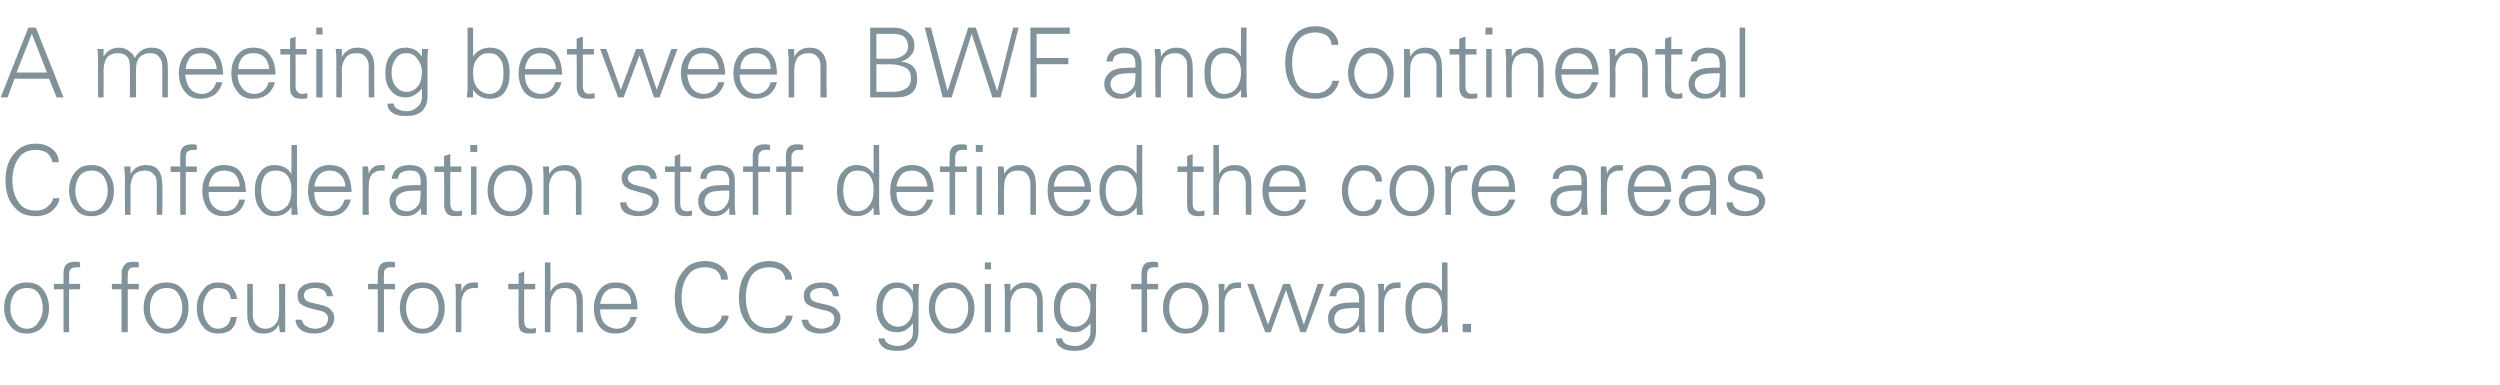 <?xml version="1.0" standalone="no"?><!DOCTYPE svg PUBLIC "-//W3C//DTD SVG 1.1//EN" "http://www.w3.org/Graphics/SVG/1.1/DTD/svg11.dtd"><svg xmlns="http://www.w3.org/2000/svg" version="1.1" width="362px" height="55.7px" viewBox="0 -4 362 55.7" style="top:-4px">  <desc>A meeting between BWF and Continental Confederation staff defined the core areas of focus for the CCs going forward.</desc>  <defs/>  <g id="Polygon133475">    <path d="M 1.5 43.2 C 0.9 42.5 0.6 41.6 0.6 40.6 C 0.6 39.5 0.9 38.6 1.5 37.9 C 2.1 37.2 2.9 36.9 3.9 36.9 C 4.9 36.9 5.7 37.2 6.3 38 C 6.8 38.7 7.1 39.6 7.1 40.6 C 7.1 41.7 6.8 42.6 6.2 43.3 C 5.6 44 4.8 44.3 3.9 44.3 C 2.9 44.3 2.1 44 1.5 43.2 C 1.5 43.2 1.5 43.2 1.5 43.2 Z M 2.1 38.5 C 1.7 39.1 1.5 39.8 1.5 40.6 C 1.5 41.4 1.7 42.1 2.2 42.7 C 2.6 43.3 3.2 43.6 3.9 43.6 C 4.6 43.6 5.2 43.3 5.6 42.6 C 6 42 6.2 41.4 6.2 40.6 C 6.2 39.8 6 39.1 5.6 38.5 C 5.2 37.9 4.6 37.7 3.9 37.7 C 3.1 37.7 2.5 38 2.1 38.5 C 2.1 38.5 2.1 38.5 2.1 38.5 Z M 7.8 37.1 L 9.2 37.1 C 9.2 37.1 9.18 35.58 9.2 35.6 C 9.2 35 9.3 34.6 9.6 34.3 C 9.9 34 10.3 33.9 10.9 33.9 C 11.1 33.9 11.4 33.9 11.6 34 C 11.6 34 11.6 34.7 11.6 34.7 C 11.5 34.7 11.3 34.7 11.1 34.7 C 10.7 34.7 10.4 34.8 10.2 35 C 10.1 35.1 10 35.4 10 35.9 C 10.01 35.86 10 37.1 10 37.1 L 11.6 37.1 L 11.6 37.9 L 10 37.9 L 10 44.1 L 9.2 44.1 L 9.2 37.9 L 7.8 37.9 L 7.8 37.1 Z M 16.2 37.1 L 17.6 37.1 C 17.6 37.1 17.65 35.58 17.6 35.6 C 17.6 35 17.8 34.6 18.1 34.3 C 18.3 34 18.8 33.9 19.3 33.9 C 19.6 33.9 19.8 33.9 20.1 34 C 20.1 34 20.1 34.7 20.1 34.7 C 19.9 34.7 19.7 34.7 19.6 34.7 C 19.1 34.7 18.8 34.8 18.7 35 C 18.6 35.1 18.5 35.4 18.5 35.9 C 18.48 35.86 18.5 37.1 18.5 37.1 L 20.1 37.1 L 20.1 37.9 L 18.5 37.9 L 18.5 44.1 L 17.6 44.1 L 17.6 37.9 L 16.2 37.9 L 16.2 37.1 Z M 21.7 43.2 C 21.1 42.5 20.8 41.6 20.8 40.6 C 20.8 39.5 21.1 38.6 21.7 37.9 C 22.3 37.2 23.1 36.9 24.1 36.9 C 25.1 36.9 25.9 37.2 26.5 38 C 27.1 38.7 27.3 39.6 27.3 40.6 C 27.3 41.7 27 42.6 26.4 43.3 C 25.8 44 25 44.3 24.1 44.3 C 23.1 44.3 22.3 44 21.7 43.2 C 21.7 43.2 21.7 43.2 21.7 43.2 Z M 22.3 38.5 C 21.9 39.1 21.7 39.8 21.7 40.6 C 21.7 41.4 21.9 42.1 22.4 42.7 C 22.8 43.3 23.4 43.6 24.1 43.6 C 24.9 43.6 25.4 43.3 25.8 42.6 C 26.2 42 26.4 41.4 26.4 40.6 C 26.4 39.8 26.2 39.1 25.8 38.5 C 25.4 37.9 24.8 37.7 24.1 37.7 C 23.3 37.7 22.8 38 22.3 38.5 C 22.3 38.5 22.3 38.5 22.3 38.5 Z M 32.9 43.1 C 33.2 42.7 33.4 42.3 33.4 41.9 C 33.4 41.9 34.3 41.9 34.3 41.9 C 34.2 42.6 34 43.2 33.5 43.7 C 33 44.1 32.4 44.3 31.6 44.3 C 30.7 44.3 29.9 44 29.4 43.3 C 28.8 42.6 28.5 41.7 28.5 40.6 C 28.5 39.5 28.8 38.7 29.4 38 C 29.9 37.2 30.7 36.9 31.6 36.9 C 32.4 36.9 33.1 37.1 33.6 37.6 C 34 38.1 34.3 38.6 34.3 39.3 C 34.3 39.3 33.4 39.3 33.4 39.3 C 33.4 38.8 33.2 38.4 32.9 38.1 C 32.6 37.8 32.1 37.7 31.5 37.7 C 30.9 37.7 30.3 38 30 38.5 C 29.6 39.1 29.4 39.8 29.4 40.6 C 29.4 41.4 29.6 42.1 30 42.7 C 30.4 43.3 30.9 43.6 31.6 43.6 C 32.1 43.6 32.5 43.4 32.9 43.1 C 32.9 43.1 32.9 43.1 32.9 43.1 Z M 35.8 37.1 L 36.6 37.1 C 36.6 37.1 36.63 41.59 36.6 41.6 C 36.6 42.2 36.8 42.7 37.1 43 C 37.4 43.4 37.9 43.6 38.4 43.6 C 39.1 43.6 39.6 43.3 39.9 42.9 C 40.3 42.5 40.4 41.9 40.4 41.2 C 40.45 41.16 40.4 37.1 40.4 37.1 L 41.3 37.1 C 41.3 37.1 41.28 42.61 41.3 42.6 C 41.3 42.9 41.3 43.4 41.3 44.1 C 41.3 44.1 40.5 44.1 40.5 44.1 C 40.5 43.7 40.4 43.4 40.4 43 C 39.9 43.9 39.2 44.3 38.2 44.3 C 37.4 44.3 36.8 44.1 36.4 43.6 C 36 43.1 35.8 42.4 35.8 41.5 C 35.79 41.45 35.8 37.1 35.8 37.1 Z M 43.7 42.3 C 43.8 42.6 43.9 43 44.3 43.2 C 44.6 43.4 45.1 43.6 45.7 43.6 C 46.2 43.6 46.6 43.4 47 43.2 C 47.3 43 47.5 42.6 47.5 42.1 C 47.5 41.8 47.4 41.6 47.2 41.4 C 47 41.2 46.6 41 45.9 40.9 C 45.9 40.9 44.8 40.6 44.8 40.6 C 44.3 40.5 43.8 40.2 43.5 40 C 43.2 39.7 43.1 39.3 43.1 38.8 C 43.1 38.2 43.3 37.8 43.8 37.4 C 44.2 37.1 44.9 36.9 45.7 36.9 C 46.5 36.9 47.1 37 47.5 37.4 C 47.9 37.7 48.1 38.2 48.2 38.9 C 48.2 38.9 47.3 38.9 47.3 38.9 C 47.3 38.5 47.1 38.2 46.8 38 C 46.5 37.8 46.1 37.7 45.6 37.7 C 45.1 37.7 44.7 37.8 44.4 38 C 44.1 38.2 44 38.5 44 38.8 C 44 39 44.1 39.2 44.2 39.4 C 44.4 39.6 44.7 39.7 45 39.8 C 45 39.8 46.7 40.2 46.7 40.2 C 47.3 40.4 47.8 40.6 48 41 C 48.3 41.3 48.4 41.6 48.4 42 C 48.4 42.7 48.1 43.3 47.6 43.7 C 47 44.1 46.3 44.3 45.5 44.3 C 44.7 44.3 44 44.1 43.6 43.8 C 43.1 43.4 42.8 42.9 42.8 42.3 C 42.8 42.3 43.7 42.3 43.7 42.3 Z M 53.3 37.1 L 54.7 37.1 C 54.7 37.1 54.73 35.58 54.7 35.6 C 54.7 35 54.9 34.6 55.1 34.3 C 55.4 34 55.8 33.9 56.4 33.9 C 56.7 33.9 56.9 33.9 57.2 34 C 57.2 34 57.2 34.7 57.2 34.7 C 57 34.7 56.8 34.7 56.6 34.7 C 56.2 34.7 55.9 34.8 55.8 35 C 55.6 35.1 55.6 35.4 55.6 35.9 C 55.56 35.86 55.6 37.1 55.6 37.1 L 57.2 37.1 L 57.2 37.9 L 55.6 37.9 L 55.6 44.1 L 54.7 44.1 L 54.7 37.9 L 53.3 37.9 L 53.3 37.1 Z M 58.8 43.2 C 58.2 42.5 57.9 41.6 57.9 40.6 C 57.9 39.5 58.2 38.6 58.8 37.9 C 59.4 37.2 60.2 36.9 61.1 36.9 C 62.2 36.9 63 37.2 63.6 38 C 64.1 38.7 64.4 39.6 64.4 40.6 C 64.4 41.7 64.1 42.6 63.5 43.3 C 62.9 44 62.1 44.3 61.1 44.3 C 60.2 44.3 59.4 44 58.8 43.2 C 58.8 43.2 58.8 43.2 58.8 43.2 Z M 59.4 38.5 C 59 39.1 58.8 39.8 58.8 40.6 C 58.8 41.4 59 42.1 59.4 42.7 C 59.9 43.3 60.5 43.6 61.2 43.6 C 61.9 43.6 62.5 43.3 62.9 42.6 C 63.3 42 63.5 41.4 63.5 40.6 C 63.5 39.8 63.3 39.1 62.9 38.5 C 62.5 37.9 61.9 37.7 61.2 37.7 C 60.4 37.7 59.8 38 59.4 38.5 C 59.4 38.5 59.4 38.5 59.4 38.5 Z M 68.6 36.9 C 68.9 36.9 69.1 36.9 69.2 36.9 C 69.2 36.9 69.2 37.7 69.2 37.7 C 69 37.7 68.8 37.7 68.7 37.7 C 68.1 37.7 67.6 37.9 67.3 38.3 C 67 38.7 66.8 39.2 66.8 39.9 C 66.82 39.93 66.8 44.1 66.8 44.1 L 66 44.1 C 66 44.1 65.99 38.61 66 38.6 C 66 38.1 66 37.6 65.9 37.1 C 65.9 37.1 66.8 37.1 66.8 37.1 C 66.8 37.5 66.8 37.9 66.8 38.2 C 67 37.7 67.2 37.4 67.5 37.2 C 67.8 37 68.2 36.9 68.6 36.9 C 68.6 36.9 68.6 36.9 68.6 36.9 Z M 73.6 37.9 L 73.6 37.1 L 75.1 37.1 L 75.1 35.6 L 75.9 35.3 L 75.9 37.1 L 77.5 37.1 L 77.5 37.9 L 75.9 37.9 C 75.9 37.9 75.89 42.52 75.9 42.5 C 75.9 42.9 76 43.1 76.1 43.3 C 76.3 43.5 76.5 43.6 76.9 43.6 C 77.1 43.6 77.4 43.5 77.6 43.5 C 77.6 43.5 77.6 44.2 77.6 44.2 C 77.3 44.3 77.1 44.3 76.8 44.3 C 76.1 44.3 75.7 44.2 75.4 43.9 C 75.2 43.7 75.1 43.2 75.1 42.6 C 75.05 42.59 75.1 37.9 75.1 37.9 L 73.6 37.9 Z M 78.9 34 L 79.7 34 C 79.7 34 79.72 38.2 79.7 38.2 C 80.2 37.3 81 36.9 82 36.9 C 82.7 36.9 83.3 37.1 83.7 37.6 C 84.2 38.1 84.4 38.8 84.4 39.8 C 84.38 39.77 84.4 44.1 84.4 44.1 L 83.5 44.1 C 83.5 44.1 83.55 39.78 83.5 39.8 C 83.5 39.1 83.4 38.5 83.1 38.2 C 82.7 37.8 82.3 37.7 81.7 37.7 C 81.1 37.7 80.6 37.9 80.3 38.3 C 79.9 38.8 79.7 39.4 79.7 40.1 C 79.72 40.06 79.7 44.1 79.7 44.1 L 78.9 44.1 L 78.9 34 Z M 86.9 40.8 C 86.9 41.6 87.1 42.3 87.5 42.8 C 88 43.3 88.6 43.6 89.4 43.6 C 89.9 43.6 90.3 43.4 90.7 43.1 C 91 42.7 91.3 42.3 91.3 41.9 C 91.3 41.9 92.2 41.9 92.2 41.9 C 92 42.7 91.7 43.3 91.1 43.7 C 90.6 44.1 89.9 44.3 89.1 44.3 C 88.1 44.3 87.4 44 86.8 43.3 C 86.3 42.6 86 41.7 86 40.6 C 86 39.5 86.3 38.6 86.9 37.9 C 87.4 37.2 88.2 36.9 89.1 36.9 C 90.2 36.9 91 37.2 91.5 37.9 C 92.1 38.6 92.3 39.6 92.3 40.8 C 92.3 40.8 86.9 40.8 86.9 40.8 Z M 87.6 38.3 C 87.2 38.8 87 39.4 86.9 40 C 86.9 40 91.4 40 91.4 40 C 91.4 39.3 91.2 38.7 90.8 38.3 C 90.4 37.9 89.8 37.7 89.2 37.7 C 88.5 37.7 88 37.9 87.6 38.3 C 87.6 38.3 87.6 38.3 87.6 38.3 Z M 103.8 42.9 C 104.2 42.6 104.5 42.2 104.5 41.7 C 104.5 41.7 105.5 41.7 105.5 41.7 C 105.5 42.3 105.1 42.9 104.5 43.5 C 103.9 44 103.1 44.3 102.1 44.3 C 100.7 44.3 99.6 43.9 98.9 42.9 C 98.1 42 97.7 40.7 97.7 39.1 C 97.7 37.5 98.1 36.2 98.9 35.3 C 99.6 34.3 100.7 33.8 102.1 33.8 C 103.1 33.8 103.9 34.1 104.5 34.6 C 105.1 35.1 105.4 35.7 105.4 36.5 C 105.4 36.5 104.4 36.5 104.4 36.5 C 104.4 36 104.2 35.6 103.8 35.2 C 103.4 34.9 102.8 34.7 102.1 34.7 C 101 34.7 100.1 35.1 99.6 35.9 C 99 36.7 98.7 37.8 98.7 39.1 C 98.7 40.4 99 41.4 99.6 42.3 C 100.1 43.1 101 43.5 102.1 43.5 C 102.8 43.5 103.4 43.3 103.8 42.9 C 103.8 42.9 103.8 42.9 103.8 42.9 Z M 113.1 42.9 C 113.5 42.6 113.8 42.2 113.8 41.7 C 113.8 41.7 114.8 41.7 114.8 41.7 C 114.7 42.3 114.4 42.9 113.8 43.5 C 113.1 44 112.3 44.3 111.4 44.3 C 110 44.3 108.9 43.9 108.2 42.9 C 107.4 42 107 40.7 107 39.1 C 107 37.5 107.4 36.2 108.2 35.3 C 108.9 34.3 110 33.8 111.4 33.8 C 112.4 33.8 113.2 34.1 113.7 34.6 C 114.3 35.1 114.7 35.7 114.7 36.5 C 114.7 36.5 113.7 36.5 113.7 36.5 C 113.7 36 113.5 35.6 113.1 35.2 C 112.7 34.9 112.1 34.7 111.4 34.7 C 110.3 34.7 109.4 35.1 108.8 35.9 C 108.3 36.7 108 37.8 108 39.1 C 108 40.4 108.3 41.4 108.8 42.3 C 109.4 43.1 110.2 43.5 111.3 43.5 C 112.1 43.5 112.6 43.3 113.1 42.9 C 113.1 42.9 113.1 42.9 113.1 42.9 Z M 117 42.3 C 117.1 42.6 117.2 43 117.6 43.2 C 117.9 43.4 118.4 43.6 119 43.6 C 119.5 43.6 119.9 43.4 120.3 43.2 C 120.6 43 120.8 42.6 120.8 42.1 C 120.8 41.8 120.7 41.6 120.5 41.4 C 120.3 41.2 119.9 41 119.2 40.9 C 119.2 40.9 118.1 40.6 118.1 40.6 C 117.6 40.5 117.1 40.2 116.8 40 C 116.5 39.7 116.4 39.3 116.4 38.8 C 116.4 38.2 116.6 37.8 117.1 37.4 C 117.5 37.1 118.2 36.9 119 36.9 C 119.8 36.9 120.4 37 120.8 37.4 C 121.2 37.7 121.4 38.2 121.5 38.9 C 121.5 38.9 120.6 38.9 120.6 38.9 C 120.6 38.5 120.4 38.2 120.1 38 C 119.8 37.8 119.4 37.7 118.9 37.7 C 118.4 37.7 118 37.8 117.7 38 C 117.4 38.2 117.3 38.5 117.3 38.8 C 117.3 39 117.4 39.2 117.5 39.4 C 117.7 39.6 118 39.7 118.3 39.8 C 118.3 39.8 120 40.2 120 40.2 C 120.6 40.4 121.1 40.6 121.3 41 C 121.6 41.3 121.7 41.6 121.7 42 C 121.7 42.7 121.4 43.3 120.9 43.7 C 120.3 44.1 119.6 44.3 118.8 44.3 C 118 44.3 117.3 44.1 116.9 43.8 C 116.4 43.4 116.1 42.9 116.1 42.3 C 116.1 42.3 117 42.3 117 42.3 Z M 127.9 46.3 C 127.5 46 127.2 45.5 127.2 45 C 127.2 45 128.1 45 128.1 45 C 128.1 45.3 128.3 45.6 128.7 45.8 C 129.1 46 129.5 46.1 130.1 46.1 C 130.6 46.1 131.1 45.9 131.5 45.5 C 132 45.2 132.2 44.7 132.2 44 C 132.2 44 132.2 42.8 132.2 42.8 C 132 43.1 131.7 43.4 131.3 43.7 C 130.9 44 130.4 44.1 129.9 44.1 C 128.9 44.1 128.2 43.8 127.7 43.1 C 127.2 42.5 126.9 41.6 126.9 40.5 C 126.9 39.4 127.2 38.5 127.7 37.9 C 128.3 37.2 129 36.9 129.9 36.9 C 130.8 36.9 131.6 37.3 132.2 38.2 C 132.2 37.8 132.2 37.5 132.2 37.1 C 132.2 37.1 133.1 37.1 133.1 37.1 C 133 37.8 133 38.3 133 38.6 C 133.02 38.63 133 43.5 133 43.5 C 133 43.5 133.02 43.98 133 44 C 133 44.9 132.7 45.6 132.2 46.1 C 131.6 46.6 130.9 46.8 130 46.8 C 129.1 46.8 128.4 46.7 127.9 46.3 C 127.9 46.3 127.9 46.3 127.9 46.3 Z M 132.2 40.4 C 132.2 39.6 132 39 131.6 38.5 C 131.1 37.9 130.6 37.7 130 37.7 C 129.3 37.7 128.8 37.9 128.4 38.5 C 128 39.1 127.8 39.7 127.8 40.5 C 127.8 41.3 128 42 128.4 42.5 C 128.8 43 129.4 43.3 130 43.3 C 130.7 43.3 131.2 43 131.6 42.5 C 132 42 132.2 41.3 132.2 40.4 C 132.2 40.4 132.2 40.4 132.2 40.4 Z M 135.4 43.2 C 134.8 42.5 134.5 41.6 134.5 40.6 C 134.5 39.5 134.8 38.6 135.4 37.9 C 136 37.2 136.8 36.9 137.8 36.9 C 138.8 36.9 139.6 37.2 140.2 38 C 140.8 38.7 141.1 39.6 141.1 40.6 C 141.1 41.7 140.8 42.6 140.2 43.3 C 139.5 44 138.8 44.3 137.8 44.3 C 136.8 44.3 136 44 135.4 43.2 C 135.4 43.2 135.4 43.2 135.4 43.2 Z M 136.1 38.5 C 135.6 39.1 135.4 39.8 135.4 40.6 C 135.4 41.4 135.7 42.1 136.1 42.7 C 136.5 43.3 137.1 43.6 137.8 43.6 C 138.6 43.6 139.2 43.3 139.6 42.6 C 140 42 140.2 41.4 140.2 40.6 C 140.2 39.8 140 39.1 139.5 38.5 C 139.1 37.9 138.5 37.7 137.8 37.7 C 137.1 37.7 136.5 38 136.1 38.5 C 136.1 38.5 136.1 38.5 136.1 38.5 Z M 142.6 37.1 L 143.5 37.1 L 143.5 44.1 L 142.6 44.1 L 142.6 37.1 Z M 142.6 34 L 143.5 34 L 143.5 35 L 142.6 35 L 142.6 34 Z M 146.3 44.1 L 145.5 44.1 C 145.5 44.1 145.5 38.61 145.5 38.6 C 145.5 38.3 145.5 37.8 145.4 37.1 C 145.4 37.1 146.3 37.1 146.3 37.1 C 146.3 37.5 146.3 37.9 146.3 38.2 C 146.8 37.3 147.6 36.9 148.6 36.9 C 149.4 36.9 150 37.1 150.4 37.6 C 150.8 38.1 151 38.8 151 39.8 C 150.99 39.77 151 44.1 151 44.1 L 150.2 44.1 C 150.2 44.1 150.15 39.63 150.2 39.6 C 150.2 39 150 38.5 149.7 38.2 C 149.4 37.8 148.9 37.7 148.3 37.7 C 147.7 37.7 147.2 37.9 146.9 38.3 C 146.5 38.8 146.3 39.4 146.3 40.1 C 146.33 40.06 146.3 44.1 146.3 44.1 Z M 153.6 46.3 C 153.1 46 152.9 45.5 152.9 45 C 152.9 45 153.8 45 153.8 45 C 153.8 45.3 154 45.6 154.3 45.8 C 154.7 46 155.2 46.1 155.8 46.1 C 156.3 46.1 156.8 45.9 157.2 45.5 C 157.6 45.2 157.9 44.7 157.9 44 C 157.9 44 157.9 42.8 157.9 42.8 C 157.7 43.1 157.4 43.4 156.9 43.7 C 156.5 44 156.1 44.1 155.6 44.1 C 154.6 44.1 153.9 43.8 153.4 43.1 C 152.8 42.5 152.6 41.6 152.6 40.5 C 152.6 39.4 152.9 38.5 153.4 37.9 C 153.9 37.2 154.6 36.9 155.6 36.9 C 156.5 36.9 157.3 37.3 157.9 38.2 C 157.9 37.8 157.9 37.5 157.9 37.1 C 157.9 37.1 158.8 37.1 158.8 37.1 C 158.7 37.8 158.7 38.3 158.7 38.6 C 158.69 38.63 158.7 43.5 158.7 43.5 C 158.7 43.5 158.69 43.98 158.7 44 C 158.7 44.9 158.4 45.6 157.9 46.1 C 157.3 46.6 156.6 46.8 155.7 46.8 C 154.8 46.8 154.1 46.7 153.6 46.3 C 153.6 46.3 153.6 46.3 153.6 46.3 Z M 157.9 40.4 C 157.9 39.6 157.6 39 157.2 38.5 C 156.8 37.9 156.3 37.7 155.6 37.7 C 155 37.7 154.5 37.9 154.1 38.5 C 153.7 39.1 153.5 39.7 153.5 40.5 C 153.5 41.3 153.7 42 154.1 42.5 C 154.5 43 155 43.3 155.7 43.3 C 156.3 43.3 156.9 43 157.3 42.5 C 157.7 42 157.9 41.3 157.9 40.4 C 157.9 40.4 157.9 40.4 157.9 40.4 Z M 163.8 37.1 L 165.3 37.1 C 165.3 37.1 165.26 35.58 165.3 35.6 C 165.3 35 165.4 34.6 165.7 34.3 C 165.9 34 166.4 33.9 166.9 33.9 C 167.2 33.9 167.4 33.9 167.7 34 C 167.7 34 167.7 34.7 167.7 34.7 C 167.5 34.7 167.4 34.7 167.2 34.7 C 166.7 34.7 166.5 34.8 166.3 35 C 166.2 35.1 166.1 35.4 166.1 35.9 C 166.09 35.86 166.1 37.1 166.1 37.1 L 167.7 37.1 L 167.7 37.9 L 166.1 37.9 L 166.1 44.1 L 165.3 44.1 L 165.3 37.9 L 163.8 37.9 L 163.8 37.1 Z M 169.3 43.2 C 168.7 42.5 168.4 41.6 168.4 40.6 C 168.4 39.5 168.7 38.6 169.3 37.9 C 169.9 37.2 170.7 36.9 171.7 36.9 C 172.7 36.9 173.5 37.2 174.1 38 C 174.7 38.7 175 39.6 175 40.6 C 175 41.7 174.7 42.6 174 43.3 C 173.4 44 172.6 44.3 171.7 44.3 C 170.7 44.3 169.9 44 169.3 43.2 C 169.3 43.2 169.3 43.2 169.3 43.2 Z M 169.9 38.5 C 169.5 39.1 169.3 39.8 169.3 40.6 C 169.3 41.4 169.5 42.1 170 42.7 C 170.4 43.3 171 43.6 171.7 43.6 C 172.5 43.6 173.1 43.3 173.5 42.6 C 173.9 42 174.1 41.4 174.1 40.6 C 174.1 39.8 173.8 39.1 173.4 38.5 C 173 37.9 172.4 37.7 171.7 37.7 C 170.9 37.7 170.4 38 169.9 38.5 C 169.9 38.5 169.9 38.5 169.9 38.5 Z M 179.2 36.9 C 179.4 36.9 179.6 36.9 179.7 36.9 C 179.7 36.9 179.7 37.7 179.7 37.7 C 179.5 37.7 179.4 37.7 179.2 37.7 C 178.6 37.7 178.2 37.9 177.8 38.3 C 177.5 38.7 177.3 39.2 177.3 39.9 C 177.35 39.93 177.3 44.1 177.3 44.1 L 176.5 44.1 C 176.5 44.1 176.51 38.61 176.5 38.6 C 176.5 38.1 176.5 37.6 176.4 37.1 C 176.4 37.1 177.3 37.1 177.3 37.1 C 177.3 37.5 177.3 37.9 177.3 38.2 C 177.5 37.7 177.8 37.4 178 37.2 C 178.3 37 178.7 36.9 179.2 36.9 C 179.2 36.9 179.2 36.9 179.2 36.9 Z M 180.6 37.1 L 181.5 37.1 L 183.6 43 L 185.8 37.1 L 186.8 37.1 L 188.8 43 L 190.8 37.1 L 191.7 37.1 L 189.1 44.1 L 188.3 44.1 L 186.2 38 L 184 44.1 L 183.2 44.1 L 180.6 37.1 Z M 192.5 38.9 C 192.6 38.2 192.9 37.7 193.3 37.4 C 193.8 37.1 194.4 36.9 195.1 36.9 C 195.9 36.9 196.5 37.1 196.9 37.4 C 197.4 37.8 197.6 38.4 197.6 39.2 C 197.6 39.2 197.6 42.6 197.6 42.6 C 197.6 42.8 197.6 43.3 197.7 44.1 C 197.7 44.1 196.8 44.1 196.8 44.1 C 196.8 43.8 196.8 43.4 196.8 43 C 196.7 43.3 196.4 43.6 196 43.9 C 195.6 44.2 195.1 44.3 194.5 44.3 C 193.8 44.3 193.3 44.1 192.9 43.7 C 192.5 43.3 192.3 42.8 192.3 42.1 C 192.3 41.5 192.5 40.9 193 40.5 C 193.6 40 194.5 39.8 195.9 39.8 C 195.91 39.81 196.8 39.8 196.8 39.8 C 196.8 39.8 196.76 39.13 196.8 39.1 C 196.8 38.7 196.6 38.3 196.4 38 C 196.1 37.8 195.7 37.7 195.1 37.7 C 194.6 37.7 194.2 37.8 193.9 38 C 193.7 38.1 193.5 38.5 193.5 38.9 C 193.5 38.9 192.5 38.9 192.5 38.9 Z M 196.8 40.6 C 196.8 40.6 196.36 40.58 196.4 40.6 C 195.1 40.6 194.2 40.7 193.8 41 C 193.4 41.3 193.2 41.7 193.2 42.2 C 193.2 42.6 193.3 42.9 193.6 43.2 C 193.8 43.4 194.2 43.6 194.7 43.6 C 195.4 43.6 195.9 43.3 196.2 42.9 C 196.6 42.5 196.8 41.9 196.8 41.1 C 196.76 41.14 196.8 40.6 196.8 40.6 Z M 202.2 36.9 C 202.5 36.9 202.7 36.9 202.8 36.9 C 202.8 36.9 202.8 37.7 202.8 37.7 C 202.6 37.7 202.4 37.7 202.3 37.7 C 201.7 37.7 201.2 37.9 200.9 38.3 C 200.6 38.7 200.4 39.2 200.4 39.9 C 200.41 39.93 200.4 44.1 200.4 44.1 L 199.6 44.1 C 199.6 44.1 199.58 38.61 199.6 38.6 C 199.6 38.1 199.6 37.6 199.5 37.1 C 199.5 37.1 200.4 37.1 200.4 37.1 C 200.4 37.5 200.4 37.9 200.4 38.2 C 200.6 37.7 200.8 37.4 201.1 37.2 C 201.4 37 201.8 36.9 202.2 36.9 C 202.2 36.9 202.2 36.9 202.2 36.9 Z M 206.3 36.9 C 207.4 36.9 208.2 37.3 208.8 38.2 C 208.78 38.2 208.8 34 208.8 34 L 209.6 34 C 209.6 34 209.62 42.62 209.6 42.6 C 209.6 42.8 209.6 43.3 209.7 44.1 C 209.7 44.1 208.8 44.1 208.8 44.1 C 208.8 43.8 208.8 43.4 208.8 43 C 208.2 43.9 207.4 44.3 206.3 44.3 C 205.4 44.3 204.7 44 204.2 43.3 C 203.7 42.6 203.5 41.7 203.5 40.6 C 203.5 39.4 203.7 38.5 204.3 37.9 C 204.8 37.2 205.5 36.9 206.3 36.9 C 206.3 36.9 206.3 36.9 206.3 36.9 Z M 208.1 42.8 C 208.6 42.3 208.8 41.5 208.8 40.5 C 208.8 39.6 208.6 38.9 208.2 38.4 C 207.8 37.9 207.2 37.7 206.5 37.7 C 205.8 37.7 205.3 37.9 204.9 38.5 C 204.6 39 204.4 39.7 204.4 40.6 C 204.4 41.5 204.6 42.2 204.9 42.7 C 205.2 43.3 205.8 43.6 206.4 43.6 C 207.2 43.6 207.7 43.3 208.1 42.8 C 208.1 42.8 208.1 42.8 208.1 42.8 Z M 211.8 42.9 L 213 42.9 L 213 44.1 L 211.8 44.1 L 211.8 42.9 Z " stroke="none" fill="#82929b"/>  </g>  <g id="Polygon133474">    <path d="M 6.9 25.9 C 7.3 25.6 7.6 25.2 7.7 24.7 C 7.7 24.7 8.6 24.7 8.6 24.7 C 8.6 25.3 8.2 25.9 7.6 26.5 C 7 27 6.2 27.3 5.2 27.3 C 3.8 27.3 2.8 26.9 2 25.9 C 1.2 25 0.8 23.7 0.8 22.1 C 0.8 20.5 1.2 19.2 2 18.3 C 2.8 17.3 3.8 16.8 5.2 16.8 C 6.2 16.8 7 17.1 7.6 17.6 C 8.2 18.1 8.5 18.7 8.5 19.5 C 8.5 19.5 7.6 19.5 7.6 19.5 C 7.5 19 7.3 18.6 6.9 18.2 C 6.5 17.9 5.9 17.7 5.2 17.7 C 4.1 17.7 3.2 18.1 2.7 18.9 C 2.1 19.7 1.8 20.8 1.8 22.1 C 1.8 23.4 2.1 24.4 2.7 25.3 C 3.2 26.1 4.1 26.5 5.2 26.5 C 5.9 26.5 6.5 26.3 6.9 25.9 C 6.9 25.9 6.9 25.9 6.9 25.9 Z M 10.9 26.2 C 10.3 25.5 10 24.6 10 23.6 C 10 22.5 10.3 21.6 10.9 20.9 C 11.5 20.2 12.2 19.9 13.2 19.9 C 14.2 19.9 15.1 20.2 15.6 21 C 16.2 21.7 16.5 22.6 16.5 23.6 C 16.5 24.7 16.2 25.6 15.6 26.3 C 15 27 14.2 27.3 13.2 27.3 C 12.2 27.3 11.4 27 10.9 26.2 C 10.9 26.2 10.9 26.2 10.9 26.2 Z M 11.5 21.5 C 11.1 22.1 10.9 22.8 10.9 23.6 C 10.9 24.4 11.1 25.1 11.5 25.7 C 12 26.3 12.5 26.6 13.2 26.6 C 14 26.6 14.6 26.3 15 25.6 C 15.4 25 15.6 24.4 15.6 23.6 C 15.6 22.8 15.4 22.1 15 21.5 C 14.5 20.9 14 20.7 13.2 20.7 C 12.5 20.7 11.9 21 11.5 21.5 C 11.5 21.5 11.5 21.5 11.5 21.5 Z M 18.9 27.1 L 18.1 27.1 C 18.1 27.1 18.06 21.61 18.1 21.6 C 18.1 21.3 18 20.8 18 20.1 C 18 20.1 18.9 20.1 18.9 20.1 C 18.9 20.5 18.9 20.9 18.9 21.2 C 19.4 20.3 20.2 19.9 21.1 19.9 C 21.9 19.9 22.5 20.1 22.9 20.6 C 23.3 21.1 23.5 21.8 23.5 22.8 C 23.55 22.77 23.5 27.1 23.5 27.1 L 22.7 27.1 C 22.7 27.1 22.71 22.63 22.7 22.6 C 22.7 22 22.6 21.5 22.2 21.2 C 21.9 20.8 21.5 20.7 20.9 20.7 C 20.3 20.7 19.8 20.9 19.4 21.3 C 19.1 21.8 18.9 22.4 18.9 23.1 C 18.89 23.06 18.9 27.1 18.9 27.1 Z M 24.7 20.1 L 26.1 20.1 C 26.1 20.1 26.09 18.58 26.1 18.6 C 26.1 18 26.2 17.6 26.5 17.3 C 26.8 17 27.2 16.9 27.8 16.9 C 28 16.9 28.3 16.9 28.5 17 C 28.5 17 28.5 17.7 28.5 17.7 C 28.4 17.7 28.2 17.7 28 17.7 C 27.6 17.7 27.3 17.8 27.1 18 C 27 18.1 26.9 18.4 26.9 18.9 C 26.92 18.86 26.9 20.1 26.9 20.1 L 28.5 20.1 L 28.5 20.9 L 26.9 20.9 L 26.9 27.1 L 26.1 27.1 L 26.1 20.9 L 24.7 20.9 L 24.7 20.1 Z M 30.2 23.8 C 30.2 24.6 30.4 25.3 30.8 25.8 C 31.3 26.3 31.9 26.6 32.6 26.6 C 33.1 26.6 33.6 26.4 34 26.1 C 34.3 25.7 34.6 25.3 34.6 24.9 C 34.6 24.9 35.5 24.9 35.5 24.9 C 35.3 25.7 35 26.3 34.4 26.7 C 33.9 27.1 33.2 27.3 32.4 27.3 C 31.4 27.3 30.7 27 30.1 26.3 C 29.6 25.6 29.3 24.7 29.3 23.6 C 29.3 22.5 29.6 21.6 30.2 20.9 C 30.7 20.2 31.5 19.9 32.4 19.9 C 33.5 19.9 34.3 20.2 34.8 20.9 C 35.3 21.6 35.6 22.6 35.6 23.8 C 35.6 23.8 30.2 23.8 30.2 23.8 Z M 30.9 21.3 C 30.5 21.8 30.3 22.4 30.2 23 C 30.2 23 34.7 23 34.7 23 C 34.7 22.3 34.4 21.7 34.1 21.3 C 33.7 20.9 33.1 20.7 32.5 20.7 C 31.8 20.7 31.3 20.9 30.9 21.3 C 30.9 21.3 30.9 21.3 30.9 21.3 Z M 39.7 19.9 C 40.8 19.9 41.7 20.3 42.2 21.2 C 42.2 21.2 42.2 17 42.2 17 L 43 17 C 43 17 43.03 25.62 43 25.6 C 43 25.8 43.1 26.3 43.1 27.1 C 43.1 27.1 42.2 27.1 42.2 27.1 C 42.2 26.8 42.2 26.4 42.2 26 C 41.6 26.9 40.8 27.3 39.7 27.3 C 38.8 27.3 38.2 27 37.7 26.3 C 37.1 25.6 36.9 24.7 36.9 23.6 C 36.9 22.4 37.2 21.5 37.7 20.9 C 38.2 20.2 38.9 19.9 39.7 19.9 C 39.7 19.9 39.7 19.9 39.7 19.9 Z M 41.6 25.8 C 42 25.3 42.2 24.5 42.2 23.5 C 42.2 22.6 42 21.9 41.6 21.4 C 41.2 20.9 40.6 20.7 39.9 20.7 C 39.2 20.7 38.7 20.9 38.3 21.5 C 38 22 37.8 22.7 37.8 23.6 C 37.8 24.5 38 25.2 38.3 25.7 C 38.7 26.3 39.2 26.6 39.9 26.6 C 40.6 26.6 41.1 26.3 41.6 25.8 C 41.6 25.8 41.6 25.8 41.6 25.8 Z M 45.5 23.8 C 45.5 24.6 45.7 25.3 46.1 25.8 C 46.5 26.3 47.1 26.6 47.9 26.6 C 48.4 26.6 48.9 26.4 49.2 26.1 C 49.6 25.7 49.8 25.3 49.9 24.9 C 49.9 24.9 50.8 24.9 50.8 24.9 C 50.6 25.7 50.2 26.3 49.7 26.7 C 49.2 27.1 48.5 27.3 47.7 27.3 C 46.7 27.3 46 27 45.4 26.3 C 44.9 25.6 44.6 24.7 44.6 23.6 C 44.6 22.5 44.9 21.6 45.4 20.9 C 46 20.2 46.8 19.9 47.7 19.9 C 48.8 19.9 49.6 20.2 50.1 20.9 C 50.6 21.6 50.9 22.6 50.9 23.8 C 50.9 23.8 45.5 23.8 45.5 23.8 Z M 46.2 21.3 C 45.8 21.8 45.6 22.4 45.5 23 C 45.5 23 50 23 50 23 C 50 22.3 49.7 21.7 49.3 21.3 C 48.9 20.9 48.4 20.7 47.7 20.7 C 47.1 20.7 46.6 20.9 46.2 21.3 C 46.2 21.3 46.2 21.3 46.2 21.3 Z M 55.2 19.9 C 55.4 19.9 55.6 19.9 55.7 19.9 C 55.7 19.9 55.7 20.7 55.7 20.7 C 55.5 20.7 55.4 20.7 55.2 20.7 C 54.6 20.7 54.2 20.9 53.8 21.3 C 53.5 21.7 53.4 22.2 53.4 22.9 C 53.35 22.93 53.4 27.1 53.4 27.1 L 52.5 27.1 C 52.5 27.1 52.52 21.61 52.5 21.6 C 52.5 21.1 52.5 20.6 52.5 20.1 C 52.5 20.1 53.3 20.1 53.3 20.1 C 53.3 20.5 53.4 20.9 53.4 21.2 C 53.5 20.7 53.8 20.4 54.1 20.2 C 54.3 20 54.7 19.9 55.2 19.9 C 55.2 19.9 55.2 19.9 55.2 19.9 Z M 56.7 21.9 C 56.8 21.2 57.1 20.7 57.5 20.4 C 57.9 20.1 58.5 19.9 59.3 19.9 C 60.1 19.9 60.7 20.1 61.1 20.4 C 61.5 20.8 61.8 21.4 61.8 22.2 C 61.8 22.2 61.8 25.6 61.8 25.6 C 61.8 25.8 61.8 26.3 61.8 27.1 C 61.8 27.1 61 27.1 61 27.1 C 61 26.8 60.9 26.4 60.9 26 C 60.9 26.3 60.6 26.6 60.2 26.9 C 59.7 27.2 59.3 27.3 58.7 27.3 C 58 27.3 57.5 27.1 57.1 26.7 C 56.6 26.3 56.4 25.8 56.4 25.1 C 56.4 24.5 56.7 23.9 57.2 23.5 C 57.7 23 58.7 22.8 60.1 22.8 C 60.09 22.81 60.9 22.8 60.9 22.8 C 60.9 22.8 60.93 22.13 60.9 22.1 C 60.9 21.7 60.8 21.3 60.5 21 C 60.3 20.8 59.9 20.7 59.3 20.7 C 58.8 20.7 58.4 20.8 58.1 21 C 57.8 21.1 57.7 21.5 57.6 21.9 C 57.6 21.9 56.7 21.9 56.7 21.9 Z M 60.9 23.6 C 60.9 23.6 60.53 23.58 60.5 23.6 C 59.2 23.6 58.4 23.7 58 24 C 57.5 24.3 57.3 24.7 57.3 25.2 C 57.3 25.6 57.5 25.9 57.7 26.2 C 58 26.4 58.4 26.6 58.9 26.6 C 59.5 26.6 60 26.3 60.4 25.9 C 60.8 25.5 60.9 24.9 60.9 24.1 C 60.93 24.14 60.9 23.6 60.9 23.6 Z M 62.9 20.9 L 62.9 20.1 L 64.3 20.1 L 64.3 18.6 L 65.2 18.3 L 65.2 20.1 L 66.8 20.1 L 66.8 20.9 L 65.2 20.9 C 65.2 20.9 65.18 25.52 65.2 25.5 C 65.2 25.9 65.3 26.1 65.4 26.3 C 65.6 26.5 65.8 26.6 66.2 26.6 C 66.4 26.6 66.7 26.5 66.9 26.5 C 66.9 26.5 66.9 27.2 66.9 27.2 C 66.6 27.3 66.4 27.3 66 27.3 C 65.4 27.3 65 27.2 64.7 26.9 C 64.5 26.7 64.3 26.2 64.3 25.6 C 64.35 25.59 64.3 20.9 64.3 20.9 L 62.9 20.9 Z M 68.2 20.1 L 69 20.1 L 69 27.1 L 68.2 27.1 L 68.2 20.1 Z M 68.1 17 L 69.1 17 L 69.1 18 L 68.1 18 L 68.1 17 Z M 71.5 26.2 C 70.9 25.5 70.6 24.6 70.6 23.6 C 70.6 22.5 70.9 21.6 71.5 20.9 C 72.1 20.2 72.9 19.9 73.9 19.9 C 74.9 19.9 75.7 20.2 76.3 21 C 76.9 21.7 77.1 22.6 77.1 23.6 C 77.1 24.7 76.8 25.6 76.2 26.3 C 75.6 27 74.8 27.3 73.9 27.3 C 72.9 27.3 72.1 27 71.5 26.2 C 71.5 26.2 71.5 26.2 71.5 26.2 Z M 72.1 21.5 C 71.7 22.1 71.5 22.8 71.5 23.6 C 71.5 24.4 71.7 25.1 72.2 25.7 C 72.6 26.3 73.2 26.6 73.9 26.6 C 74.7 26.6 75.2 26.3 75.6 25.6 C 76 25 76.2 24.4 76.2 23.6 C 76.2 22.8 76 22.1 75.6 21.5 C 75.2 20.9 74.6 20.7 73.9 20.7 C 73.1 20.7 72.6 21 72.1 21.5 C 72.1 21.5 72.1 21.5 72.1 21.5 Z M 79.5 27.1 L 78.7 27.1 C 78.7 27.1 78.7 21.61 78.7 21.6 C 78.7 21.3 78.7 20.8 78.6 20.1 C 78.6 20.1 79.5 20.1 79.5 20.1 C 79.5 20.5 79.5 20.9 79.5 21.2 C 80.1 20.3 80.8 19.9 81.8 19.9 C 82.6 19.9 83.2 20.1 83.6 20.6 C 84 21.1 84.2 21.8 84.2 22.8 C 84.19 22.77 84.2 27.1 84.2 27.1 L 83.4 27.1 C 83.4 27.1 83.36 22.63 83.4 22.6 C 83.4 22 83.2 21.5 82.9 21.2 C 82.6 20.8 82.1 20.7 81.6 20.7 C 80.9 20.7 80.4 20.9 80.1 21.3 C 79.7 21.8 79.5 22.4 79.5 23.1 C 79.53 23.06 79.5 27.1 79.5 27.1 Z M 90.7 25.3 C 90.7 25.6 90.9 26 91.2 26.2 C 91.5 26.4 92 26.6 92.6 26.6 C 93.1 26.6 93.6 26.4 93.9 26.2 C 94.3 26 94.5 25.6 94.5 25.1 C 94.5 24.8 94.4 24.6 94.1 24.4 C 93.9 24.2 93.5 24 92.8 23.9 C 92.8 23.9 91.8 23.6 91.8 23.6 C 91.2 23.5 90.8 23.2 90.5 23 C 90.2 22.7 90 22.3 90 21.8 C 90 21.2 90.3 20.8 90.7 20.4 C 91.2 20.1 91.8 19.9 92.6 19.9 C 93.4 19.9 94 20 94.4 20.4 C 94.8 20.7 95.1 21.2 95.1 21.9 C 95.1 21.9 94.2 21.9 94.2 21.9 C 94.2 21.5 94 21.2 93.8 21 C 93.5 20.8 93.1 20.7 92.5 20.7 C 92 20.7 91.6 20.8 91.3 21 C 91.1 21.2 90.9 21.5 90.9 21.8 C 90.9 22 91 22.2 91.2 22.4 C 91.4 22.6 91.6 22.7 92 22.8 C 92 22.8 93.6 23.2 93.6 23.2 C 94.2 23.4 94.7 23.6 95 24 C 95.2 24.3 95.4 24.6 95.4 25 C 95.4 25.7 95.1 26.3 94.5 26.7 C 94 27.1 93.3 27.3 92.4 27.3 C 91.6 27.3 91 27.1 90.5 26.8 C 90 26.4 89.8 25.9 89.8 25.3 C 89.8 25.3 90.7 25.3 90.7 25.3 Z M 96.3 20.9 L 96.3 20.1 L 97.7 20.1 L 97.7 18.6 L 98.5 18.3 L 98.5 20.1 L 100.1 20.1 L 100.1 20.9 L 98.5 20.9 C 98.5 20.9 98.49 25.52 98.5 25.5 C 98.5 25.9 98.6 26.1 98.7 26.3 C 98.9 26.5 99.2 26.6 99.5 26.6 C 99.7 26.6 100 26.5 100.2 26.5 C 100.2 26.5 100.2 27.2 100.2 27.2 C 99.9 27.3 99.7 27.3 99.4 27.3 C 98.8 27.3 98.3 27.2 98.1 26.9 C 97.8 26.7 97.7 26.2 97.7 25.6 C 97.66 25.59 97.7 20.9 97.7 20.9 L 96.3 20.9 Z M 101.4 21.9 C 101.4 21.2 101.7 20.7 102.1 20.4 C 102.6 20.1 103.2 19.9 104 19.9 C 104.7 19.9 105.3 20.1 105.7 20.4 C 106.2 20.8 106.4 21.4 106.4 22.2 C 106.4 22.2 106.4 25.6 106.4 25.6 C 106.4 25.8 106.4 26.3 106.5 27.1 C 106.5 27.1 105.6 27.1 105.6 27.1 C 105.6 26.8 105.6 26.4 105.6 26 C 105.5 26.3 105.2 26.6 104.8 26.9 C 104.4 27.2 103.9 27.3 103.3 27.3 C 102.7 27.3 102.1 27.1 101.7 26.7 C 101.3 26.3 101.1 25.8 101.1 25.1 C 101.1 24.5 101.3 23.9 101.9 23.5 C 102.4 23 103.3 22.8 104.7 22.8 C 104.72 22.81 105.6 22.8 105.6 22.8 C 105.6 22.8 105.57 22.13 105.6 22.1 C 105.6 21.7 105.4 21.3 105.2 21 C 104.9 20.8 104.5 20.7 103.9 20.7 C 103.4 20.7 103 20.8 102.7 21 C 102.5 21.1 102.3 21.5 102.3 21.9 C 102.3 21.9 101.4 21.9 101.4 21.9 Z M 105.6 23.6 C 105.6 23.6 105.17 23.58 105.2 23.6 C 103.9 23.6 103 23.7 102.6 24 C 102.2 24.3 102 24.7 102 25.2 C 102 25.6 102.1 25.9 102.4 26.2 C 102.7 26.4 103 26.6 103.5 26.6 C 104.2 26.6 104.7 26.3 105 25.9 C 105.4 25.5 105.6 24.9 105.6 24.1 C 105.57 24.14 105.6 23.6 105.6 23.6 Z M 107.6 20.1 L 109 20.1 C 109 20.1 108.99 18.58 109 18.6 C 109 18 109.1 17.6 109.4 17.3 C 109.7 17 110.1 16.9 110.7 16.9 C 110.9 16.9 111.2 16.9 111.5 17 C 111.5 17 111.5 17.7 111.5 17.7 C 111.3 17.7 111.1 17.7 110.9 17.7 C 110.5 17.7 110.2 17.8 110.1 18 C 109.9 18.1 109.8 18.4 109.8 18.9 C 109.83 18.86 109.8 20.1 109.8 20.1 L 111.5 20.1 L 111.5 20.9 L 109.8 20.9 L 109.8 27.1 L 109 27.1 L 109 20.9 L 107.6 20.9 L 107.6 20.1 Z M 112.4 20.1 L 113.8 20.1 C 113.8 20.1 113.81 18.58 113.8 18.6 C 113.8 18 113.9 17.6 114.2 17.3 C 114.5 17 114.9 16.9 115.5 16.9 C 115.7 16.9 116 16.9 116.3 17 C 116.3 17 116.3 17.7 116.3 17.7 C 116.1 17.7 115.9 17.7 115.7 17.7 C 115.3 17.7 115 17.8 114.9 18 C 114.7 18.1 114.6 18.4 114.6 18.9 C 114.64 18.86 114.6 20.1 114.6 20.1 L 116.3 20.1 L 116.3 20.9 L 114.6 20.9 L 114.6 27.1 L 113.8 27.1 L 113.8 20.9 L 112.4 20.9 L 112.4 20.1 Z M 124 19.9 C 125.1 19.9 125.9 20.3 126.5 21.2 C 126.48 21.2 126.5 17 126.5 17 L 127.3 17 C 127.3 17 127.32 25.62 127.3 25.6 C 127.3 25.8 127.3 26.3 127.4 27.1 C 127.4 27.1 126.5 27.1 126.5 27.1 C 126.5 26.8 126.5 26.4 126.5 26 C 125.9 26.9 125.1 27.3 124 27.3 C 123.1 27.3 122.4 27 121.9 26.3 C 121.4 25.6 121.2 24.7 121.2 23.6 C 121.2 22.4 121.4 21.5 122 20.9 C 122.5 20.2 123.2 19.9 124 19.9 C 124 19.9 124 19.9 124 19.9 Z M 125.8 25.8 C 126.3 25.3 126.5 24.5 126.5 23.5 C 126.5 22.6 126.3 21.9 125.9 21.4 C 125.5 20.9 124.9 20.7 124.2 20.7 C 123.5 20.7 123 20.9 122.6 21.5 C 122.3 22 122.1 22.7 122.1 23.6 C 122.1 24.5 122.3 25.2 122.6 25.7 C 122.9 26.3 123.5 26.6 124.1 26.6 C 124.9 26.6 125.4 26.3 125.8 25.8 C 125.8 25.8 125.8 25.8 125.8 25.8 Z M 129.8 23.8 C 129.8 24.6 130 25.3 130.4 25.8 C 130.8 26.3 131.4 26.6 132.2 26.6 C 132.7 26.6 133.2 26.4 133.5 26.1 C 133.9 25.7 134.1 25.3 134.2 24.9 C 134.2 24.9 135.1 24.9 135.1 24.9 C 134.9 25.7 134.5 26.3 134 26.7 C 133.5 27.1 132.8 27.3 132 27.3 C 131 27.3 130.2 27 129.7 26.3 C 129.1 25.6 128.9 24.7 128.9 23.6 C 128.9 22.5 129.2 21.6 129.7 20.9 C 130.3 20.2 131.1 19.9 132 19.9 C 133.1 19.9 133.8 20.2 134.4 20.9 C 134.9 21.6 135.2 22.6 135.2 23.8 C 135.2 23.8 129.8 23.8 129.8 23.8 Z M 130.5 21.3 C 130.1 21.8 129.9 22.4 129.8 23 C 129.8 23 134.3 23 134.3 23 C 134.2 22.3 134 21.7 133.6 21.3 C 133.2 20.9 132.7 20.7 132 20.7 C 131.4 20.7 130.8 20.9 130.5 21.3 C 130.5 21.3 130.5 21.3 130.5 21.3 Z M 136.1 20.1 L 137.5 20.1 C 137.5 20.1 137.51 18.61 137.5 18.6 C 137.5 18 137.6 17.6 137.9 17.3 C 138.2 17 138.6 16.9 139.2 16.9 C 139.5 16.9 139.7 16.9 140 17 C 140 17 140 17.7 140 17.7 C 139.8 17.7 139.6 17.7 139.4 17.7 C 139 17.7 138.7 17.8 138.6 18 C 138.4 18.1 138.3 18.5 138.3 18.9 C 138.34 18.9 138.3 20.1 138.3 20.1 L 140 20.1 L 140 20.9 L 138.3 20.9 L 138.3 27.1 L 137.5 27.1 L 137.5 20.9 L 136.1 20.9 L 136.1 20.1 Z M 141.4 20.1 L 142.2 20.1 L 142.2 27.1 L 141.4 27.1 L 141.4 20.1 Z M 141.3 17 L 142.3 17 L 142.3 18 L 141.3 18 L 141.3 17 Z M 145.4 27.1 L 144.5 27.1 C 144.5 27.1 144.53 21.61 144.5 21.6 C 144.5 21.3 144.5 20.8 144.5 20.1 C 144.5 20.1 145.3 20.1 145.3 20.1 C 145.4 20.5 145.4 20.9 145.4 21.2 C 145.9 20.3 146.6 19.9 147.6 19.9 C 148.4 19.9 149 20.1 149.4 20.6 C 149.8 21.1 150 21.8 150 22.8 C 150.02 22.77 150 27.1 150 27.1 L 149.2 27.1 C 149.2 27.1 149.19 22.63 149.2 22.6 C 149.2 22 149 21.5 148.7 21.2 C 148.4 20.8 147.9 20.7 147.4 20.7 C 146.7 20.7 146.2 20.9 145.9 21.3 C 145.5 21.8 145.4 22.4 145.4 23.1 C 145.36 23.06 145.4 27.1 145.4 27.1 Z M 152.6 23.8 C 152.6 24.6 152.8 25.3 153.2 25.8 C 153.6 26.3 154.2 26.6 155 26.6 C 155.5 26.6 155.9 26.4 156.3 26.1 C 156.7 25.7 156.9 25.3 157 24.9 C 157 24.9 157.9 24.9 157.9 24.9 C 157.7 25.7 157.3 26.3 156.8 26.7 C 156.2 27.1 155.6 27.3 154.7 27.3 C 153.8 27.3 153 27 152.5 26.3 C 151.9 25.6 151.7 24.7 151.7 23.6 C 151.7 22.5 151.9 21.6 152.5 20.9 C 153.1 20.2 153.8 19.9 154.8 19.9 C 155.8 19.9 156.6 20.2 157.2 20.9 C 157.7 21.6 158 22.6 158 23.8 C 158 23.8 152.6 23.8 152.6 23.8 Z M 153.2 21.3 C 152.9 21.8 152.6 22.4 152.6 23 C 152.6 23 157.1 23 157.1 23 C 157 22.3 156.8 21.7 156.4 21.3 C 156 20.9 155.5 20.7 154.8 20.7 C 154.1 20.7 153.6 20.9 153.2 21.3 C 153.2 21.3 153.2 21.3 153.2 21.3 Z M 162.1 19.9 C 163.2 19.9 164 20.3 164.6 21.2 C 164.55 21.2 164.6 17 164.6 17 L 165.4 17 C 165.4 17 165.38 25.62 165.4 25.6 C 165.4 25.8 165.4 26.3 165.5 27.1 C 165.5 27.1 164.6 27.1 164.6 27.1 C 164.6 26.8 164.6 26.4 164.6 26 C 164 26.9 163.1 27.3 162 27.3 C 161.2 27.3 160.5 27 160 26.3 C 159.5 25.6 159.2 24.7 159.2 23.6 C 159.2 22.4 159.5 21.5 160 20.9 C 160.6 20.2 161.2 19.9 162.1 19.9 C 162.1 19.9 162.1 19.9 162.1 19.9 Z M 163.9 25.8 C 164.3 25.3 164.6 24.5 164.6 23.5 C 164.6 22.6 164.3 21.9 163.9 21.4 C 163.5 20.9 163 20.7 162.3 20.7 C 161.6 20.7 161.1 20.9 160.7 21.5 C 160.3 22 160.1 22.7 160.1 23.6 C 160.1 24.5 160.3 25.2 160.7 25.7 C 161 26.3 161.5 26.6 162.2 26.6 C 162.9 26.6 163.5 26.3 163.9 25.8 C 163.9 25.8 163.9 25.8 163.9 25.8 Z M 170.5 20.9 L 170.5 20.1 L 171.9 20.1 L 171.9 18.6 L 172.7 18.3 L 172.7 20.1 L 174.3 20.1 L 174.3 20.9 L 172.7 20.9 C 172.7 20.9 172.7 25.52 172.7 25.5 C 172.7 25.9 172.8 26.1 172.9 26.3 C 173.1 26.5 173.4 26.6 173.7 26.6 C 174 26.6 174.2 26.5 174.4 26.5 C 174.4 26.5 174.4 27.2 174.4 27.2 C 174.2 27.3 173.9 27.3 173.6 27.3 C 173 27.3 172.5 27.2 172.3 26.9 C 172 26.7 171.9 26.2 171.9 25.6 C 171.87 25.59 171.9 20.9 171.9 20.9 L 170.5 20.9 Z M 175.7 17 L 176.5 17 C 176.5 17 176.54 21.2 176.5 21.2 C 177 20.3 177.8 19.9 178.8 19.9 C 179.6 19.9 180.1 20.1 180.6 20.6 C 181 21.1 181.2 21.8 181.2 22.8 C 181.2 22.77 181.2 27.1 181.2 27.1 L 180.4 27.1 C 180.4 27.1 180.36 22.78 180.4 22.8 C 180.4 22.1 180.2 21.5 179.9 21.2 C 179.6 20.8 179.1 20.7 178.6 20.7 C 177.9 20.7 177.4 20.9 177.1 21.3 C 176.7 21.8 176.5 22.4 176.5 23.1 C 176.54 23.06 176.5 27.1 176.5 27.1 L 175.7 27.1 L 175.7 17 Z M 183.7 23.8 C 183.7 24.6 183.9 25.3 184.4 25.8 C 184.8 26.3 185.4 26.6 186.2 26.6 C 186.7 26.6 187.1 26.4 187.5 26.1 C 187.9 25.7 188.1 25.3 188.2 24.9 C 188.2 24.9 189.1 24.9 189.1 24.9 C 188.9 25.7 188.5 26.3 188 26.7 C 187.4 27.1 186.7 27.3 185.9 27.3 C 185 27.3 184.2 27 183.6 26.3 C 183.1 25.6 182.8 24.7 182.8 23.6 C 182.8 22.5 183.1 21.6 183.7 20.9 C 184.3 20.2 185 19.9 186 19.9 C 187 19.9 187.8 20.2 188.3 20.9 C 188.9 21.6 189.1 22.6 189.1 23.8 C 189.1 23.8 183.7 23.8 183.7 23.8 Z M 184.4 21.3 C 184 21.8 183.8 22.4 183.8 23 C 183.8 23 188.2 23 188.2 23 C 188.2 22.3 188 21.7 187.6 21.3 C 187.2 20.9 186.7 20.7 186 20.7 C 185.3 20.7 184.8 20.9 184.4 21.3 C 184.4 21.3 184.4 21.3 184.4 21.3 Z M 198.7 26.1 C 199 25.7 199.2 25.3 199.2 24.9 C 199.2 24.9 200.1 24.9 200.1 24.9 C 200 25.6 199.8 26.2 199.3 26.7 C 198.9 27.1 198.2 27.3 197.4 27.3 C 196.5 27.3 195.7 27 195.2 26.3 C 194.6 25.6 194.3 24.7 194.3 23.6 C 194.3 22.5 194.6 21.7 195.2 21 C 195.7 20.2 196.5 19.9 197.4 19.9 C 198.2 19.9 198.9 20.1 199.4 20.6 C 199.9 21.1 200.1 21.6 200.1 22.3 C 200.1 22.3 199.2 22.3 199.2 22.3 C 199.2 21.8 199 21.4 198.7 21.1 C 198.4 20.8 198 20.7 197.3 20.7 C 196.7 20.7 196.2 21 195.8 21.5 C 195.4 22.1 195.2 22.8 195.2 23.6 C 195.2 24.4 195.4 25.1 195.8 25.7 C 196.2 26.3 196.7 26.6 197.4 26.6 C 197.9 26.6 198.4 26.4 198.7 26.1 C 198.7 26.1 198.7 26.1 198.7 26.1 Z M 202.1 26.2 C 201.5 25.5 201.2 24.6 201.2 23.6 C 201.2 22.5 201.5 21.6 202.1 20.9 C 202.7 20.2 203.5 19.9 204.4 19.9 C 205.5 19.9 206.3 20.2 206.8 21 C 207.4 21.7 207.7 22.6 207.7 23.6 C 207.7 24.7 207.4 25.6 206.8 26.3 C 206.2 27 205.4 27.3 204.4 27.3 C 203.4 27.3 202.7 27 202.1 26.2 C 202.1 26.2 202.1 26.2 202.1 26.2 Z M 202.7 21.5 C 202.3 22.1 202.1 22.8 202.1 23.6 C 202.1 24.4 202.3 25.1 202.7 25.7 C 203.2 26.3 203.7 26.6 204.5 26.6 C 205.2 26.6 205.8 26.3 206.2 25.6 C 206.6 25 206.8 24.4 206.8 23.6 C 206.8 22.8 206.6 22.1 206.2 21.5 C 205.7 20.9 205.2 20.7 204.4 20.7 C 203.7 20.7 203.1 21 202.7 21.5 C 202.7 21.5 202.7 21.5 202.7 21.5 Z M 211.9 19.9 C 212.2 19.9 212.4 19.9 212.5 19.9 C 212.5 19.9 212.5 20.7 212.5 20.7 C 212.3 20.7 212.1 20.7 212 20.7 C 211.4 20.7 210.9 20.9 210.6 21.3 C 210.3 21.7 210.1 22.2 210.1 22.9 C 210.11 22.93 210.1 27.1 210.1 27.1 L 209.3 27.1 C 209.3 27.1 209.27 21.61 209.3 21.6 C 209.3 21.1 209.3 20.6 209.2 20.1 C 209.2 20.1 210.1 20.1 210.1 20.1 C 210.1 20.5 210.1 20.9 210.1 21.2 C 210.3 20.7 210.5 20.4 210.8 20.2 C 211.1 20 211.5 19.9 211.9 19.9 C 211.9 19.9 211.9 19.9 211.9 19.9 Z M 214 23.8 C 214 24.6 214.2 25.3 214.7 25.8 C 215.1 26.3 215.7 26.6 216.5 26.6 C 217 26.6 217.4 26.4 217.8 26.1 C 218.2 25.7 218.4 25.3 218.5 24.9 C 218.5 24.9 219.4 24.9 219.4 24.9 C 219.2 25.7 218.8 26.3 218.3 26.7 C 217.7 27.1 217.1 27.3 216.2 27.3 C 215.3 27.3 214.5 27 214 26.3 C 213.4 25.6 213.1 24.7 213.1 23.6 C 213.1 22.5 213.4 21.6 214 20.9 C 214.6 20.2 215.3 19.9 216.3 19.9 C 217.3 19.9 218.1 20.2 218.6 20.9 C 219.2 21.6 219.4 22.6 219.4 23.8 C 219.4 23.8 214 23.8 214 23.8 Z M 214.7 21.3 C 214.3 21.8 214.1 22.4 214.1 23 C 214.1 23 218.5 23 218.5 23 C 218.5 22.3 218.3 21.7 217.9 21.3 C 217.5 20.9 217 20.7 216.3 20.7 C 215.6 20.7 215.1 20.9 214.7 21.3 C 214.7 21.3 214.7 21.3 214.7 21.3 Z M 224.8 21.9 C 224.9 21.2 225.1 20.7 225.6 20.4 C 226 20.1 226.6 19.9 227.4 19.9 C 228.1 19.9 228.7 20.1 229.2 20.4 C 229.6 20.8 229.8 21.4 229.8 22.2 C 229.8 22.2 229.8 25.6 229.8 25.6 C 229.8 25.8 229.9 26.3 229.9 27.1 C 229.9 27.1 229 27.1 229 27.1 C 229 26.8 229 26.4 229 26 C 228.9 26.3 228.7 26.6 228.2 26.9 C 227.8 27.2 227.3 27.3 226.8 27.3 C 226.1 27.3 225.5 27.1 225.1 26.7 C 224.7 26.3 224.5 25.8 224.5 25.1 C 224.5 24.5 224.8 23.9 225.3 23.5 C 225.8 23 226.8 22.8 228.2 22.8 C 228.16 22.81 229 22.8 229 22.8 C 229 22.8 229 22.13 229 22.1 C 229 21.7 228.9 21.3 228.6 21 C 228.3 20.8 227.9 20.7 227.4 20.7 C 226.9 20.7 226.4 20.8 226.2 21 C 225.9 21.1 225.7 21.5 225.7 21.9 C 225.7 21.9 224.8 21.9 224.8 21.9 Z M 229 23.6 C 229 23.6 228.6 23.58 228.6 23.6 C 227.3 23.6 226.5 23.7 226 24 C 225.6 24.3 225.4 24.7 225.4 25.2 C 225.4 25.6 225.5 25.9 225.8 26.2 C 226.1 26.4 226.5 26.6 226.9 26.6 C 227.6 26.6 228.1 26.3 228.5 25.9 C 228.8 25.5 229 24.9 229 24.1 C 229 24.14 229 23.6 229 23.6 Z M 234.5 19.9 C 234.7 19.9 234.9 19.9 235 19.9 C 235 19.9 235 20.7 235 20.7 C 234.9 20.7 234.7 20.7 234.5 20.7 C 233.9 20.7 233.5 20.9 233.1 21.3 C 232.8 21.7 232.7 22.2 232.7 22.9 C 232.66 22.93 232.7 27.1 232.7 27.1 L 231.8 27.1 C 231.8 27.1 231.83 21.61 231.8 21.6 C 231.8 21.1 231.8 20.6 231.8 20.1 C 231.8 20.1 232.6 20.1 232.6 20.1 C 232.6 20.5 232.7 20.9 232.7 21.2 C 232.8 20.7 233.1 20.4 233.4 20.2 C 233.6 20 234 19.9 234.5 19.9 C 234.5 19.9 234.5 19.9 234.5 19.9 Z M 236.6 23.8 C 236.6 24.6 236.8 25.3 237.2 25.8 C 237.6 26.3 238.2 26.6 239 26.6 C 239.5 26.6 240 26.4 240.3 26.1 C 240.7 25.7 240.9 25.3 241 24.9 C 241 24.9 241.9 24.9 241.9 24.9 C 241.7 25.7 241.3 26.3 240.8 26.7 C 240.3 27.1 239.6 27.3 238.8 27.3 C 237.8 27.3 237 27 236.5 26.3 C 236 25.6 235.7 24.7 235.7 23.6 C 235.7 22.5 236 21.6 236.5 20.9 C 237.1 20.2 237.9 19.9 238.8 19.9 C 239.9 19.9 240.7 20.2 241.2 20.9 C 241.7 21.6 242 22.6 242 23.8 C 242 23.8 236.6 23.8 236.6 23.8 Z M 237.3 21.3 C 236.9 21.8 236.7 22.4 236.6 23 C 236.6 23 241.1 23 241.1 23 C 241 22.3 240.8 21.7 240.4 21.3 C 240 20.9 239.5 20.7 238.8 20.7 C 238.2 20.7 237.7 20.9 237.3 21.3 C 237.3 21.3 237.3 21.3 237.3 21.3 Z M 243.4 21.9 C 243.5 21.2 243.8 20.7 244.2 20.4 C 244.6 20.1 245.2 19.9 246 19.9 C 246.8 19.9 247.4 20.1 247.8 20.4 C 248.2 20.8 248.5 21.4 248.5 22.2 C 248.5 22.2 248.5 25.6 248.5 25.6 C 248.5 25.8 248.5 26.3 248.5 27.1 C 248.5 27.1 247.7 27.1 247.7 27.1 C 247.7 26.8 247.7 26.4 247.7 26 C 247.6 26.3 247.3 26.6 246.9 26.9 C 246.5 27.2 246 27.3 245.4 27.3 C 244.7 27.3 244.2 27.1 243.8 26.7 C 243.3 26.3 243.1 25.8 243.1 25.1 C 243.1 24.5 243.4 23.9 243.9 23.5 C 244.4 23 245.4 22.8 246.8 22.8 C 246.79 22.81 247.6 22.8 247.6 22.8 C 247.6 22.8 247.64 22.13 247.6 22.1 C 247.6 21.7 247.5 21.3 247.2 21 C 247 20.8 246.6 20.7 246 20.7 C 245.5 20.7 245.1 20.8 244.8 21 C 244.5 21.1 244.4 21.5 244.3 21.9 C 244.3 21.9 243.4 21.9 243.4 21.9 Z M 247.6 23.6 C 247.6 23.6 247.24 23.58 247.2 23.6 C 246 23.6 245.1 23.7 244.7 24 C 244.2 24.3 244 24.7 244 25.2 C 244 25.6 244.2 25.9 244.4 26.2 C 244.7 26.4 245.1 26.6 245.6 26.6 C 246.2 26.6 246.7 26.3 247.1 25.9 C 247.5 25.5 247.6 24.9 247.6 24.1 C 247.64 24.14 247.6 23.6 247.6 23.6 Z M 250.9 25.3 C 250.9 25.6 251.1 26 251.4 26.2 C 251.7 26.4 252.2 26.6 252.8 26.6 C 253.3 26.6 253.8 26.4 254.1 26.2 C 254.5 26 254.7 25.6 254.7 25.1 C 254.7 24.8 254.6 24.6 254.4 24.4 C 254.1 24.2 253.7 24 253 23.9 C 253 23.9 252 23.6 252 23.6 C 251.4 23.5 251 23.2 250.7 23 C 250.4 22.7 250.2 22.3 250.2 21.8 C 250.2 21.2 250.5 20.8 250.9 20.4 C 251.4 20.1 252 19.9 252.8 19.9 C 253.6 19.9 254.2 20 254.6 20.4 C 255.1 20.7 255.3 21.2 255.3 21.9 C 255.3 21.9 254.4 21.9 254.4 21.9 C 254.4 21.5 254.3 21.2 254 21 C 253.7 20.8 253.3 20.7 252.7 20.7 C 252.2 20.7 251.8 20.8 251.5 21 C 251.3 21.2 251.1 21.5 251.1 21.8 C 251.1 22 251.2 22.2 251.4 22.4 C 251.6 22.6 251.8 22.7 252.2 22.8 C 252.2 22.8 253.8 23.2 253.8 23.2 C 254.5 23.4 254.9 23.6 255.2 24 C 255.4 24.3 255.6 24.6 255.6 25 C 255.6 25.7 255.3 26.3 254.7 26.7 C 254.2 27.1 253.5 27.3 252.7 27.3 C 251.8 27.3 251.2 27.1 250.7 26.8 C 250.2 26.4 250 25.9 250 25.3 C 250 25.3 250.9 25.3 250.9 25.3 Z " stroke="none" fill="#82929b"/>  </g>  <g id="Polygon133473">    <path d="M 0.1 10.1 L 4.1 0 L 5.2 0 L 9.2 10.1 L 8.2 10.1 L 7.1 7.4 L 2.1 7.4 L 1.1 10.1 L 0.1 10.1 Z M 2.4 6.5 L 6.8 6.5 L 4.6 0.9 L 2.4 6.5 Z M 15 10.1 L 14.2 10.1 C 14.2 10.1 14.18 4.61 14.2 4.6 C 14.2 4.3 14.2 3.8 14.1 3.1 C 14.1 3.1 15 3.1 15 3.1 C 15 3.5 15 3.9 15 4.2 C 15.5 3.3 16.3 2.9 17.3 2.9 C 17.8 2.9 18.3 3.1 18.7 3.4 C 19.1 3.7 19.4 4 19.5 4.4 C 20.1 3.4 20.9 2.9 21.9 2.9 C 22.7 2.9 23.3 3.1 23.7 3.6 C 24.1 4.1 24.3 4.8 24.3 5.8 C 24.33 5.77 24.3 10.1 24.3 10.1 L 23.5 10.1 C 23.5 10.1 23.5 5.63 23.5 5.6 C 23.5 5 23.3 4.5 23 4.2 C 22.7 3.8 22.3 3.7 21.7 3.7 C 21.1 3.7 20.6 3.9 20.2 4.3 C 19.8 4.8 19.7 5.4 19.7 6 C 19.67 6.05 19.7 10.1 19.7 10.1 L 18.8 10.1 C 18.8 10.1 18.84 5.63 18.8 5.6 C 18.8 5 18.7 4.5 18.4 4.2 C 18 3.8 17.6 3.7 17 3.7 C 16.4 3.7 15.9 3.9 15.5 4.3 C 15.2 4.8 15 5.4 15 6.1 C 15.02 6.07 15 10.1 15 10.1 Z M 26.8 6.8 C 26.9 7.6 27.1 8.3 27.5 8.8 C 27.9 9.3 28.5 9.6 29.3 9.6 C 29.8 9.6 30.2 9.4 30.6 9.1 C 31 8.7 31.2 8.3 31.3 7.9 C 31.3 7.9 32.2 7.9 32.2 7.9 C 32 8.7 31.6 9.3 31.1 9.7 C 30.5 10.1 29.9 10.3 29 10.3 C 28.1 10.3 27.3 10 26.8 9.3 C 26.2 8.6 25.9 7.7 25.9 6.6 C 25.9 5.5 26.2 4.6 26.8 3.9 C 27.4 3.2 28.1 2.9 29.1 2.9 C 30.1 2.9 30.9 3.2 31.5 3.9 C 32 4.6 32.3 5.6 32.3 6.8 C 32.3 6.8 26.8 6.8 26.8 6.8 Z M 27.5 4.3 C 27.2 4.8 26.9 5.4 26.9 6 C 26.9 6 31.4 6 31.4 6 C 31.3 5.3 31.1 4.7 30.7 4.3 C 30.3 3.9 29.8 3.7 29.1 3.7 C 28.4 3.7 27.9 3.9 27.5 4.3 C 27.5 4.3 27.5 4.3 27.5 4.3 Z M 34.4 6.8 C 34.4 7.6 34.7 8.3 35.1 8.8 C 35.5 9.3 36.1 9.6 36.9 9.6 C 37.4 9.6 37.8 9.4 38.2 9.1 C 38.6 8.7 38.8 8.3 38.9 7.9 C 38.9 7.9 39.8 7.9 39.8 7.9 C 39.6 8.7 39.2 9.3 38.7 9.7 C 38.1 10.1 37.5 10.3 36.6 10.3 C 35.7 10.3 34.9 10 34.4 9.3 C 33.8 8.6 33.5 7.7 33.5 6.6 C 33.5 5.5 33.8 4.6 34.4 3.9 C 35 3.2 35.7 2.9 36.7 2.9 C 37.7 2.9 38.5 3.2 39 3.9 C 39.6 4.6 39.9 5.6 39.9 6.8 C 39.9 6.8 34.4 6.8 34.4 6.8 Z M 35.1 4.3 C 34.7 4.8 34.5 5.4 34.5 6 C 34.5 6 39 6 39 6 C 38.9 5.3 38.7 4.7 38.3 4.3 C 37.9 3.9 37.4 3.7 36.7 3.7 C 36 3.7 35.5 3.9 35.1 4.3 C 35.1 4.3 35.1 4.3 35.1 4.3 Z M 40.6 3.9 L 40.6 3.1 L 42 3.1 L 42 1.6 L 42.8 1.3 L 42.8 3.1 L 44.4 3.1 L 44.4 3.9 L 42.8 3.9 C 42.8 3.9 42.82 8.52 42.8 8.5 C 42.8 8.9 42.9 9.1 43.1 9.3 C 43.2 9.5 43.5 9.6 43.8 9.6 C 44.1 9.6 44.3 9.5 44.5 9.5 C 44.5 9.5 44.5 10.2 44.5 10.2 C 44.3 10.3 44 10.3 43.7 10.3 C 43.1 10.3 42.6 10.2 42.4 9.9 C 42.1 9.7 42 9.2 42 8.6 C 41.99 8.59 42 3.9 42 3.9 L 40.6 3.9 Z M 45.8 3.1 L 46.7 3.1 L 46.7 10.1 L 45.8 10.1 L 45.8 3.1 Z M 45.8 0 L 46.7 0 L 46.7 1 L 45.8 1 L 45.8 0 Z M 49.5 10.1 L 48.7 10.1 C 48.7 10.1 48.7 4.61 48.7 4.6 C 48.7 4.3 48.7 3.8 48.6 3.1 C 48.6 3.1 49.5 3.1 49.5 3.1 C 49.5 3.5 49.5 3.9 49.5 4.2 C 50.1 3.3 50.8 2.9 51.8 2.9 C 52.6 2.9 53.2 3.1 53.6 3.6 C 54 4.1 54.2 4.8 54.2 5.8 C 54.19 5.77 54.2 10.1 54.2 10.1 L 53.4 10.1 C 53.4 10.1 53.36 5.63 53.4 5.6 C 53.4 5 53.2 4.5 52.9 4.2 C 52.6 3.8 52.1 3.7 51.6 3.7 C 50.9 3.7 50.4 3.9 50.1 4.3 C 49.7 4.8 49.5 5.4 49.5 6.1 C 49.53 6.06 49.5 10.1 49.5 10.1 Z M 56.8 12.3 C 56.3 12 56.1 11.5 56.1 11 C 56.1 11 57 11 57 11 C 57 11.3 57.2 11.6 57.6 11.8 C 57.9 12 58.4 12.1 59 12.1 C 59.5 12.1 60 11.9 60.4 11.5 C 60.8 11.2 61.1 10.7 61.1 10 C 61.1 10 61.1 8.8 61.1 8.8 C 60.9 9.1 60.6 9.4 60.1 9.7 C 59.7 10 59.3 10.1 58.8 10.1 C 57.8 10.1 57.1 9.8 56.6 9.1 C 56 8.5 55.8 7.6 55.8 6.5 C 55.8 5.4 56.1 4.5 56.6 3.9 C 57.1 3.2 57.8 2.9 58.8 2.9 C 59.7 2.9 60.5 3.3 61.1 4.2 C 61.1 3.8 61.1 3.5 61.1 3.1 C 61.1 3.1 62 3.1 62 3.1 C 61.9 3.8 61.9 4.3 61.9 4.6 C 61.89 4.63 61.9 9.5 61.9 9.5 C 61.9 9.5 61.89 9.98 61.9 10 C 61.9 10.9 61.6 11.6 61.1 12.1 C 60.5 12.6 59.8 12.8 58.9 12.8 C 58 12.8 57.3 12.7 56.8 12.3 C 56.8 12.3 56.8 12.3 56.8 12.3 Z M 61.1 6.4 C 61.1 5.6 60.8 5 60.4 4.5 C 60 3.9 59.5 3.7 58.8 3.7 C 58.2 3.7 57.7 3.9 57.3 4.5 C 56.9 5.1 56.7 5.7 56.7 6.5 C 56.7 7.3 56.9 8 57.3 8.5 C 57.7 9 58.2 9.3 58.9 9.3 C 59.5 9.3 60.1 9 60.5 8.5 C 60.9 8 61.1 7.3 61.1 6.4 C 61.1 6.4 61.1 6.4 61.1 6.4 Z M 67.6 10.1 C 67.7 9.3 67.7 8.8 67.7 8.6 C 67.7 8.61 67.7 0 67.7 0 L 68.5 0 C 68.5 0 68.53 4.2 68.5 4.2 C 69.1 3.3 69.9 2.9 71 2.9 C 71.9 2.9 72.6 3.2 73.1 3.9 C 73.6 4.6 73.8 5.5 73.8 6.6 C 73.8 7.7 73.6 8.6 73.1 9.3 C 72.6 10 71.9 10.3 71 10.3 C 69.9 10.3 69.1 9.9 68.5 9 C 68.5 9.4 68.5 9.8 68.5 10.1 C 68.5 10.1 67.6 10.1 67.6 10.1 Z M 69.2 4.4 C 68.7 4.9 68.5 5.6 68.5 6.5 C 68.5 7.5 68.7 8.3 69.2 8.8 C 69.6 9.3 70.2 9.6 70.9 9.6 C 71.5 9.6 72.1 9.3 72.4 8.8 C 72.8 8.2 72.9 7.5 72.9 6.6 C 72.9 5.7 72.8 5 72.4 4.5 C 72 3.9 71.5 3.7 70.8 3.7 C 70.1 3.7 69.6 3.9 69.2 4.4 C 69.2 4.4 69.2 4.4 69.2 4.4 Z M 76 6.8 C 76 7.6 76.2 8.3 76.6 8.8 C 77 9.3 77.6 9.6 78.4 9.6 C 78.9 9.6 79.4 9.4 79.7 9.1 C 80.1 8.7 80.3 8.3 80.4 7.9 C 80.4 7.9 81.3 7.9 81.3 7.9 C 81.1 8.7 80.7 9.3 80.2 9.7 C 79.7 10.1 79 10.3 78.2 10.3 C 77.2 10.3 76.5 10 75.9 9.3 C 75.4 8.6 75.1 7.7 75.1 6.6 C 75.1 5.5 75.4 4.6 75.9 3.9 C 76.5 3.2 77.3 2.9 78.2 2.9 C 79.3 2.9 80.1 3.2 80.6 3.9 C 81.1 4.6 81.4 5.6 81.4 6.8 C 81.4 6.8 76 6.8 76 6.8 Z M 76.7 4.3 C 76.3 4.8 76.1 5.4 76 6 C 76 6 80.5 6 80.5 6 C 80.5 5.3 80.2 4.7 79.8 4.3 C 79.5 3.9 78.9 3.7 78.2 3.7 C 77.6 3.7 77.1 3.9 76.7 4.3 C 76.7 4.3 76.7 4.3 76.7 4.3 Z M 82.1 3.9 L 82.1 3.1 L 83.5 3.1 L 83.5 1.6 L 84.4 1.3 L 84.4 3.1 L 86 3.1 L 86 3.9 L 84.4 3.9 C 84.4 3.9 84.38 8.52 84.4 8.5 C 84.4 8.9 84.5 9.1 84.6 9.3 C 84.8 9.5 85 9.6 85.4 9.6 C 85.6 9.6 85.9 9.5 86.1 9.5 C 86.1 9.5 86.1 10.2 86.1 10.2 C 85.8 10.3 85.6 10.3 85.2 10.3 C 84.6 10.3 84.2 10.2 83.9 9.9 C 83.7 9.7 83.5 9.2 83.5 8.6 C 83.54 8.59 83.5 3.9 83.5 3.9 L 82.1 3.9 Z M 86.9 3.1 L 87.8 3.1 L 89.9 9 L 92.1 3.1 L 93.1 3.1 L 95.1 9 L 97.2 3.1 L 98.1 3.1 L 95.5 10.1 L 94.7 10.1 L 92.6 4 L 90.3 10.1 L 89.5 10.1 L 86.9 3.1 Z M 99.5 6.8 C 99.6 7.6 99.8 8.3 100.2 8.8 C 100.6 9.3 101.2 9.6 102 9.6 C 102.5 9.6 102.9 9.4 103.3 9.1 C 103.7 8.7 103.9 8.3 104 7.9 C 104 7.9 104.9 7.9 104.9 7.9 C 104.7 8.7 104.3 9.3 103.8 9.7 C 103.2 10.1 102.6 10.3 101.7 10.3 C 100.8 10.3 100 10 99.5 9.3 C 98.9 8.6 98.6 7.7 98.6 6.6 C 98.6 5.5 98.9 4.6 99.5 3.9 C 100.1 3.2 100.8 2.9 101.8 2.9 C 102.8 2.9 103.6 3.2 104.2 3.9 C 104.7 4.6 105 5.6 105 6.8 C 105 6.8 99.5 6.8 99.5 6.8 Z M 100.2 4.3 C 99.9 4.8 99.6 5.4 99.6 6 C 99.6 6 104.1 6 104.1 6 C 104 5.3 103.8 4.7 103.4 4.3 C 103 3.9 102.5 3.7 101.8 3.7 C 101.1 3.7 100.6 3.9 100.2 4.3 C 100.2 4.3 100.2 4.3 100.2 4.3 Z M 107.1 6.8 C 107.1 7.6 107.3 8.3 107.8 8.8 C 108.2 9.3 108.8 9.6 109.6 9.6 C 110.1 9.6 110.5 9.4 110.9 9.1 C 111.3 8.7 111.5 8.3 111.6 7.9 C 111.6 7.9 112.5 7.9 112.5 7.9 C 112.3 8.7 111.9 9.3 111.4 9.7 C 110.8 10.1 110.2 10.3 109.3 10.3 C 108.4 10.3 107.6 10 107.1 9.3 C 106.5 8.6 106.2 7.7 106.2 6.6 C 106.2 5.5 106.5 4.6 107.1 3.9 C 107.7 3.2 108.4 2.9 109.4 2.9 C 110.4 2.9 111.2 3.2 111.7 3.9 C 112.3 4.6 112.5 5.6 112.5 6.8 C 112.5 6.8 107.1 6.8 107.1 6.8 Z M 107.8 4.3 C 107.4 4.8 107.2 5.4 107.2 6 C 107.2 6 111.6 6 111.6 6 C 111.6 5.3 111.4 4.7 111 4.3 C 110.6 3.9 110.1 3.7 109.4 3.7 C 108.7 3.7 108.2 3.9 107.8 4.3 C 107.8 4.3 107.8 4.3 107.8 4.3 Z M 115 10.1 L 114.2 10.1 C 114.2 10.1 114.17 4.61 114.2 4.6 C 114.2 4.3 114.1 3.8 114.1 3.1 C 114.1 3.1 115 3.1 115 3.1 C 115 3.5 115 3.9 115 4.2 C 115.5 3.3 116.3 2.9 117.2 2.9 C 118 2.9 118.6 3.1 119 3.6 C 119.5 4.1 119.7 4.8 119.7 5.8 C 119.66 5.77 119.7 10.1 119.7 10.1 L 118.8 10.1 C 118.8 10.1 118.83 5.63 118.8 5.6 C 118.8 5 118.7 4.5 118.3 4.2 C 118 3.8 117.6 3.7 117 3.7 C 116.4 3.7 115.9 3.9 115.5 4.3 C 115.2 4.8 115 5.4 115 6.1 C 115 6.06 115 10.1 115 10.1 Z M 126 10.1 L 126 0 C 126 0 129.34 0.05 129.3 0 C 130.4 0 131.1 0.3 131.6 0.8 C 132.2 1.3 132.4 1.9 132.4 2.6 C 132.4 3.1 132.3 3.6 131.9 4 C 131.5 4.5 131.1 4.7 130.5 4.9 C 131.3 5 131.9 5.3 132.3 5.7 C 132.7 6.2 132.8 6.7 132.8 7.5 C 132.8 8.3 132.6 8.9 132.1 9.4 C 131.5 9.9 130.8 10.1 129.8 10.1 C 129.83 10.11 126 10.1 126 10.1 Z M 126.9 9.3 C 126.9 9.3 129.24 9.27 129.2 9.3 C 130.1 9.3 130.8 9.1 131.2 8.8 C 131.7 8.5 131.9 8 131.9 7.3 C 131.9 6.5 131.6 6 131.1 5.8 C 130.6 5.5 129.8 5.3 128.7 5.3 C 128.69 5.34 126.9 5.3 126.9 5.3 L 126.9 9.3 Z M 126.9 4.5 C 126.9 4.5 129.11 4.5 129.1 4.5 C 129.9 4.5 130.4 4.3 130.8 4 C 131.3 3.7 131.5 3.2 131.5 2.7 C 131.5 2.1 131.3 1.7 130.9 1.3 C 130.5 1 129.9 0.9 129.1 0.9 C 129.06 0.89 126.9 0.9 126.9 0.9 L 126.9 4.5 Z M 133.9 0 L 134.8 0 L 137.2 9.2 L 140.2 0 L 141.3 0 L 144.4 9.2 L 146.7 0 L 147.5 0 L 144.9 10.1 L 143.7 10.1 L 140.7 0.9 L 137.8 10.1 L 136.5 10.1 L 133.9 0 Z M 149.2 10.1 L 149.2 0 L 154.9 0 L 154.9 0.9 L 150.1 0.9 L 150.1 4.4 L 154.7 4.4 L 154.7 5.3 L 150.1 5.3 L 150.1 10.1 L 149.2 10.1 Z M 160.2 4.9 C 160.3 4.2 160.6 3.7 161 3.4 C 161.4 3.1 162 2.9 162.8 2.9 C 163.6 2.9 164.2 3.1 164.6 3.4 C 165 3.8 165.3 4.4 165.3 5.2 C 165.3 5.2 165.3 8.6 165.3 8.6 C 165.3 8.8 165.3 9.3 165.3 10.1 C 165.3 10.1 164.5 10.1 164.5 10.1 C 164.5 9.8 164.4 9.4 164.4 9 C 164.4 9.3 164.1 9.6 163.7 9.9 C 163.2 10.2 162.8 10.3 162.2 10.3 C 161.5 10.3 161 10.1 160.6 9.7 C 160.1 9.3 159.9 8.8 159.9 8.1 C 159.9 7.5 160.2 6.9 160.7 6.5 C 161.2 6 162.2 5.8 163.6 5.8 C 163.59 5.81 164.4 5.8 164.4 5.8 C 164.4 5.8 164.43 5.13 164.4 5.1 C 164.4 4.7 164.3 4.3 164 4 C 163.8 3.8 163.4 3.7 162.8 3.7 C 162.3 3.7 161.9 3.8 161.6 4 C 161.3 4.1 161.2 4.5 161.1 4.9 C 161.1 4.9 160.2 4.9 160.2 4.9 Z M 164.4 6.6 C 164.4 6.6 164.03 6.58 164 6.6 C 162.7 6.6 161.9 6.7 161.5 7 C 161 7.3 160.8 7.7 160.8 8.2 C 160.8 8.6 161 8.9 161.2 9.2 C 161.5 9.4 161.9 9.6 162.4 9.6 C 163 9.6 163.5 9.3 163.9 8.9 C 164.3 8.5 164.4 7.9 164.4 7.1 C 164.43 7.14 164.4 6.6 164.4 6.6 Z M 168.1 10.1 L 167.3 10.1 C 167.3 10.1 167.26 4.61 167.3 4.6 C 167.3 4.3 167.2 3.8 167.2 3.1 C 167.2 3.1 168 3.1 168 3.1 C 168.1 3.5 168.1 3.9 168.1 4.2 C 168.6 3.3 169.4 2.9 170.3 2.9 C 171.1 2.9 171.7 3.1 172.1 3.6 C 172.5 4.1 172.7 4.8 172.7 5.8 C 172.74 5.77 172.7 10.1 172.7 10.1 L 171.9 10.1 C 171.9 10.1 171.91 5.63 171.9 5.6 C 171.9 5 171.8 4.5 171.4 4.2 C 171.1 3.8 170.7 3.7 170.1 3.7 C 169.5 3.7 169 3.9 168.6 4.3 C 168.3 4.8 168.1 5.4 168.1 6.1 C 168.09 6.06 168.1 10.1 168.1 10.1 Z M 177.2 2.9 C 178.3 2.9 179.1 3.3 179.7 4.2 C 179.66 4.2 179.7 0 179.7 0 L 180.5 0 C 180.5 0 180.49 8.62 180.5 8.6 C 180.5 8.8 180.5 9.3 180.6 10.1 C 180.6 10.1 179.7 10.1 179.7 10.1 C 179.7 9.8 179.7 9.4 179.7 9 C 179.1 9.9 178.2 10.3 177.1 10.3 C 176.3 10.3 175.6 10 175.1 9.3 C 174.6 8.6 174.4 7.7 174.4 6.6 C 174.4 5.4 174.6 4.5 175.1 3.9 C 175.7 3.2 176.3 2.9 177.2 2.9 C 177.2 2.9 177.2 2.9 177.2 2.9 Z M 179 8.8 C 179.4 8.3 179.7 7.5 179.7 6.5 C 179.7 5.6 179.5 4.9 179 4.4 C 178.6 3.9 178.1 3.7 177.4 3.7 C 176.7 3.7 176.2 3.9 175.8 4.5 C 175.4 5 175.3 5.7 175.3 6.6 C 175.3 7.5 175.4 8.2 175.8 8.7 C 176.1 9.3 176.6 9.6 177.3 9.6 C 178 9.6 178.6 9.3 179 8.8 C 179 8.8 179 8.8 179 8.8 Z M 192.2 8.9 C 192.6 8.6 192.9 8.2 192.9 7.7 C 192.9 7.7 193.9 7.7 193.9 7.7 C 193.8 8.3 193.5 8.9 192.9 9.5 C 192.3 10 191.5 10.3 190.5 10.3 C 189.1 10.3 188 9.9 187.3 8.9 C 186.5 8 186.1 6.7 186.1 5.1 C 186.1 3.5 186.5 2.2 187.3 1.3 C 188 0.3 189.1 -0.2 190.5 -0.2 C 191.5 -0.2 192.3 0.1 192.9 0.6 C 193.4 1.1 193.8 1.7 193.8 2.5 C 193.8 2.5 192.8 2.5 192.8 2.5 C 192.8 2 192.6 1.6 192.2 1.2 C 191.8 0.9 191.2 0.7 190.5 0.7 C 189.4 0.7 188.5 1.1 187.9 1.9 C 187.4 2.7 187.1 3.8 187.1 5.1 C 187.1 6.4 187.4 7.4 187.9 8.3 C 188.5 9.1 189.4 9.5 190.5 9.5 C 191.2 9.5 191.8 9.3 192.2 8.9 C 192.2 8.9 192.2 8.9 192.2 8.9 Z M 196.1 9.2 C 195.5 8.5 195.2 7.6 195.2 6.6 C 195.2 5.5 195.5 4.6 196.1 3.9 C 196.7 3.2 197.5 2.9 198.5 2.9 C 199.5 2.9 200.3 3.2 200.9 4 C 201.5 4.7 201.8 5.6 201.8 6.6 C 201.8 7.7 201.5 8.6 200.9 9.3 C 200.3 10 199.5 10.3 198.5 10.3 C 197.5 10.3 196.7 10 196.1 9.2 C 196.1 9.2 196.1 9.2 196.1 9.2 Z M 196.8 4.5 C 196.4 5.1 196.1 5.8 196.1 6.6 C 196.1 7.4 196.4 8.1 196.8 8.7 C 197.2 9.3 197.8 9.6 198.5 9.6 C 199.3 9.6 199.9 9.3 200.3 8.6 C 200.7 8 200.9 7.4 200.9 6.6 C 200.9 5.8 200.7 5.1 200.2 4.5 C 199.8 3.9 199.2 3.7 198.5 3.7 C 197.8 3.7 197.2 4 196.8 4.5 C 196.8 4.5 196.8 4.5 196.8 4.5 Z M 204.2 10.1 L 203.3 10.1 C 203.3 10.1 203.33 4.61 203.3 4.6 C 203.3 4.3 203.3 3.8 203.3 3.1 C 203.3 3.1 204.1 3.1 204.1 3.1 C 204.2 3.5 204.2 3.9 204.2 4.2 C 204.7 3.3 205.4 2.9 206.4 2.9 C 207.2 2.9 207.8 3.1 208.2 3.6 C 208.6 4.1 208.8 4.8 208.8 5.8 C 208.82 5.77 208.8 10.1 208.8 10.1 L 208 10.1 C 208 10.1 207.99 5.63 208 5.6 C 208 5 207.8 4.5 207.5 4.2 C 207.2 3.8 206.7 3.7 206.2 3.7 C 205.5 3.7 205 3.9 204.7 4.3 C 204.3 4.8 204.2 5.4 204.2 6.1 C 204.16 6.06 204.2 10.1 204.2 10.1 Z M 209.9 3.9 L 209.9 3.1 L 211.3 3.1 L 211.3 1.6 L 212.2 1.3 L 212.2 3.1 L 213.8 3.1 L 213.8 3.9 L 212.2 3.9 C 212.2 3.9 212.18 8.52 212.2 8.5 C 212.2 8.9 212.3 9.1 212.4 9.3 C 212.6 9.5 212.8 9.6 213.2 9.6 C 213.4 9.6 213.7 9.5 213.9 9.5 C 213.9 9.5 213.9 10.2 213.9 10.2 C 213.6 10.3 213.4 10.3 213 10.3 C 212.4 10.3 212 10.2 211.7 9.9 C 211.5 9.7 211.3 9.2 211.3 8.6 C 211.35 8.59 211.3 3.9 211.3 3.9 L 209.9 3.9 Z M 215.2 3.1 L 216 3.1 L 216 10.1 L 215.2 10.1 L 215.2 3.1 Z M 215.1 0 L 216.1 0 L 216.1 1 L 215.1 1 L 215.1 0 Z M 218.9 10.1 L 218.1 10.1 C 218.1 10.1 218.06 4.61 218.1 4.6 C 218.1 4.3 218 3.8 218 3.1 C 218 3.1 218.9 3.1 218.9 3.1 C 218.9 3.5 218.9 3.9 218.9 4.2 C 219.4 3.3 220.2 2.9 221.1 2.9 C 221.9 2.9 222.5 3.1 222.9 3.6 C 223.3 4.1 223.5 4.8 223.5 5.8 C 223.55 5.77 223.5 10.1 223.5 10.1 L 222.7 10.1 C 222.7 10.1 222.72 5.63 222.7 5.6 C 222.7 5 222.6 4.5 222.2 4.2 C 221.9 3.8 221.5 3.7 220.9 3.7 C 220.3 3.7 219.8 3.9 219.4 4.3 C 219.1 4.8 218.9 5.4 218.9 6.1 C 218.89 6.06 218.9 10.1 218.9 10.1 Z M 226.1 6.8 C 226.1 7.6 226.3 8.3 226.7 8.8 C 227.1 9.3 227.7 9.6 228.5 9.6 C 229 9.6 229.5 9.4 229.8 9.1 C 230.2 8.7 230.4 8.3 230.5 7.9 C 230.5 7.9 231.4 7.9 231.4 7.9 C 231.2 8.7 230.8 9.3 230.3 9.7 C 229.8 10.1 229.1 10.3 228.3 10.3 C 227.3 10.3 226.5 10 226 9.3 C 225.5 8.6 225.2 7.7 225.2 6.6 C 225.2 5.5 225.5 4.6 226 3.9 C 226.6 3.2 227.4 2.9 228.3 2.9 C 229.4 2.9 230.2 3.2 230.7 3.9 C 231.2 4.6 231.5 5.6 231.5 6.8 C 231.5 6.8 226.1 6.8 226.1 6.8 Z M 226.8 4.3 C 226.4 4.8 226.2 5.4 226.1 6 C 226.1 6 230.6 6 230.6 6 C 230.5 5.3 230.3 4.7 229.9 4.3 C 229.5 3.9 229 3.7 228.3 3.7 C 227.7 3.7 227.2 3.9 226.8 4.3 C 226.8 4.3 226.8 4.3 226.8 4.3 Z M 233.9 10.1 L 233.1 10.1 C 233.1 10.1 233.12 4.61 233.1 4.6 C 233.1 4.3 233.1 3.8 233 3.1 C 233 3.1 233.9 3.1 233.9 3.1 C 233.9 3.5 233.9 3.9 233.9 4.2 C 234.5 3.3 235.2 2.9 236.2 2.9 C 237 2.9 237.6 3.1 238 3.6 C 238.4 4.1 238.6 4.8 238.6 5.8 C 238.61 5.77 238.6 10.1 238.6 10.1 L 237.8 10.1 C 237.8 10.1 237.77 5.63 237.8 5.6 C 237.8 5 237.6 4.5 237.3 4.2 C 237 3.8 236.5 3.7 236 3.7 C 235.3 3.7 234.8 3.9 234.5 4.3 C 234.1 4.8 233.9 5.4 233.9 6.1 C 233.95 6.06 233.9 10.1 233.9 10.1 Z M 239.7 3.9 L 239.7 3.1 L 241.1 3.1 L 241.1 1.6 L 242 1.3 L 242 3.1 L 243.6 3.1 L 243.6 3.9 L 242 3.9 C 242 3.9 241.96 8.52 242 8.5 C 242 8.9 242 9.1 242.2 9.3 C 242.4 9.5 242.6 9.6 243 9.6 C 243.2 9.6 243.4 9.5 243.6 9.5 C 243.6 9.5 243.6 10.2 243.6 10.2 C 243.4 10.3 243.2 10.3 242.8 10.3 C 242.2 10.3 241.8 10.2 241.5 9.9 C 241.3 9.7 241.1 9.2 241.1 8.6 C 241.13 8.59 241.1 3.9 241.1 3.9 L 239.7 3.9 Z M 244.8 4.9 C 244.9 4.2 245.2 3.7 245.6 3.4 C 246 3.1 246.6 2.9 247.4 2.9 C 248.2 2.9 248.8 3.1 249.2 3.4 C 249.7 3.8 249.9 4.4 249.9 5.2 C 249.9 5.2 249.9 8.6 249.9 8.6 C 249.9 8.8 249.9 9.3 249.9 10.1 C 249.9 10.1 249.1 10.1 249.1 10.1 C 249.1 9.8 249.1 9.4 249.1 9 C 249 9.3 248.7 9.6 248.3 9.9 C 247.9 10.2 247.4 10.3 246.8 10.3 C 246.1 10.3 245.6 10.1 245.2 9.7 C 244.7 9.3 244.5 8.8 244.5 8.1 C 244.5 7.5 244.8 6.9 245.3 6.5 C 245.9 6 246.8 5.8 248.2 5.8 C 248.19 5.81 249 5.8 249 5.8 C 249 5.8 249.04 5.13 249 5.1 C 249 4.7 248.9 4.3 248.6 4 C 248.4 3.8 248 3.7 247.4 3.7 C 246.9 3.7 246.5 3.8 246.2 4 C 245.9 4.1 245.8 4.5 245.7 4.9 C 245.7 4.9 244.8 4.9 244.8 4.9 Z M 249 6.6 C 249 6.6 248.64 6.58 248.6 6.6 C 247.4 6.6 246.5 6.7 246.1 7 C 245.6 7.3 245.4 7.7 245.4 8.2 C 245.4 8.6 245.6 8.9 245.8 9.2 C 246.1 9.4 246.5 9.6 247 9.6 C 247.6 9.6 248.1 9.3 248.5 8.9 C 248.9 8.5 249 7.9 249 7.1 C 249.04 7.14 249 6.6 249 6.6 Z M 251.9 10.1 L 251.9 0 L 252.7 0 L 252.7 10.1 L 251.9 10.1 Z " stroke="none" fill="#82929b"/>  </g></svg>
